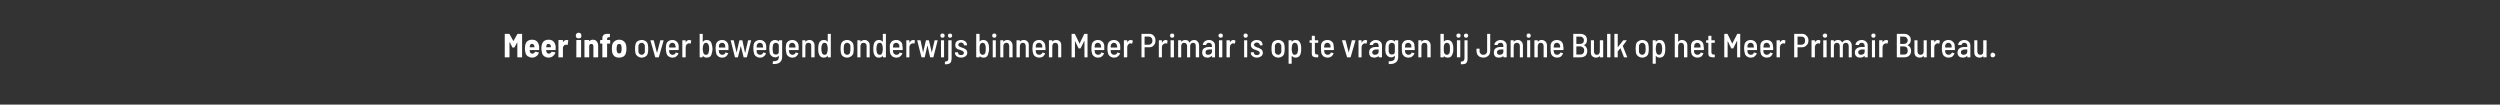 <?xml version="1.0" standalone="no"?><!DOCTYPE svg PUBLIC "-//W3C//DTD SVG 1.1//EN" "http://www.w3.org/Graphics/SVG/1.1/DTD/svg11.dtd"><svg xmlns="http://www.w3.org/2000/svg" version="1.1" width="894px" height="37.4px" viewBox="0 0 894 37.4"><rect x="0" y="0" width="894" height="37.4" fill="#333333" stroke="none"/>  <desc>Meer info over bewegend onderwijs binnen Meer Primair is op te vragen bij Janine Bulk op het Meer Primair Bureau.</desc>  <defs/>  <g id="Polygon152303">    <path d="M 180.6 20.5 C 180.6 20.5 180.6 20.5 180.5 20.5 C 180.5 20.4 180.5 20.4 180.5 20.4 C 180.5 20.4 180.5 12.2 180.5 12.2 C 180.5 12.2 180.5 12.2 180.5 12.1 C 180.6 12.1 180.6 12.1 180.6 12.1 C 180.6 12.1 182 12.1 182 12.1 C 182.1 12.1 182.2 12.1 182.2 12.2 C 182.2 12.2 183.6 14.7 183.6 14.7 C 183.6 14.7 183.6 14.7 183.6 14.7 C 183.6 14.7 185 12.2 185 12.2 C 185.1 12.1 185.1 12.1 185.2 12.1 C 185.2 12.1 186.6 12.1 186.6 12.1 C 186.6 12.1 186.6 12.1 186.7 12.1 C 186.7 12.2 186.7 12.2 186.7 12.2 C 186.7 12.2 186.7 20.4 186.7 20.4 C 186.7 20.4 186.7 20.4 186.7 20.5 C 186.6 20.5 186.6 20.5 186.6 20.5 C 186.6 20.5 185.2 20.5 185.2 20.5 C 185.1 20.5 185.1 20.5 185.1 20.5 C 185 20.4 185 20.4 185 20.4 C 185 20.4 185 15.2 185 15.2 C 185 15.1 185 15.1 185 15.1 C 185 15.1 185 15.1 185 15.1 C 185 15.1 184 16.9 184 16.9 C 183.9 17 183.9 17 183.8 17 C 183.8 17 183.4 17 183.4 17 C 183.3 17 183.2 17 183.2 16.9 C 183.2 16.9 182.3 15.1 182.3 15.1 C 182.2 15.1 182.2 15.1 182.2 15.1 C 182.2 15.1 182.2 15.1 182.2 15.2 C 182.2 15.2 182.2 20.4 182.2 20.4 C 182.2 20.4 182.2 20.4 182.1 20.5 C 182.1 20.5 182.1 20.5 182 20.5 C 182.04 20.5 180.6 20.5 180.6 20.5 C 180.6 20.5 180.63 20.5 180.6 20.5 Z M 190.4 19.2 C 190.6 19.2 190.8 19.1 190.9 19 C 191.1 18.9 191.2 18.8 191.3 18.6 C 191.3 18.5 191.4 18.5 191.5 18.5 C 191.5 18.5 192.6 18.7 192.6 18.7 C 192.7 18.8 192.7 18.8 192.7 18.9 C 192.5 19.4 192.3 19.8 191.8 20.1 C 191.4 20.4 190.9 20.6 190.3 20.6 C 189.7 20.6 189.2 20.4 188.7 20.1 C 188.3 19.8 188 19.4 187.9 18.8 C 187.8 18.4 187.7 17.9 187.7 17.3 C 187.7 16.9 187.8 16.6 187.8 16.3 C 187.9 15.7 188.1 15.2 188.5 14.8 C 189 14.4 189.5 14.2 190.3 14.2 C 191 14.2 191.6 14.4 192 14.8 C 192.4 15.2 192.7 15.8 192.8 16.6 C 192.8 17 192.8 17.4 192.8 17.8 C 192.8 17.9 192.8 17.9 192.7 17.9 C 192.7 17.9 189.5 17.9 189.5 17.9 C 189.4 17.9 189.4 18 189.4 18 C 189.4 18.2 189.4 18.3 189.5 18.4 C 189.5 18.7 189.6 18.8 189.8 19 C 189.9 19.1 190.2 19.2 190.4 19.2 C 190.4 19.2 190.4 19.2 190.4 19.2 Z M 190.3 15.7 C 189.8 15.7 189.6 15.9 189.5 16.4 C 189.5 16.5 189.4 16.6 189.4 16.8 C 189.4 16.9 189.4 16.9 189.5 16.9 C 189.5 16.9 191 16.9 191 16.9 C 191.1 16.9 191.1 16.9 191.1 16.8 C 191.1 16.7 191.1 16.6 191.1 16.4 C 191 16.2 190.9 16 190.8 15.9 C 190.7 15.8 190.5 15.7 190.3 15.7 C 190.3 15.7 190.3 15.7 190.3 15.7 Z M 196.3 19.2 C 196.5 19.2 196.7 19.1 196.8 19 C 197 18.9 197.1 18.8 197.2 18.6 C 197.2 18.5 197.3 18.5 197.3 18.5 C 197.3 18.5 198.5 18.7 198.5 18.7 C 198.6 18.8 198.6 18.8 198.6 18.9 C 198.4 19.4 198.1 19.8 197.7 20.1 C 197.3 20.4 196.8 20.6 196.2 20.6 C 195.6 20.6 195 20.4 194.6 20.1 C 194.2 19.8 193.9 19.4 193.8 18.8 C 193.7 18.4 193.6 17.9 193.6 17.3 C 193.6 16.9 193.6 16.6 193.7 16.3 C 193.8 15.7 194 15.2 194.4 14.8 C 194.9 14.4 195.4 14.2 196.2 14.2 C 196.9 14.2 197.5 14.4 197.9 14.8 C 198.3 15.2 198.6 15.8 198.7 16.6 C 198.7 17 198.7 17.4 198.7 17.8 C 198.7 17.9 198.7 17.9 198.6 17.9 C 198.6 17.9 195.4 17.9 195.4 17.9 C 195.3 17.9 195.3 18 195.3 18 C 195.3 18.2 195.3 18.3 195.4 18.4 C 195.4 18.7 195.5 18.8 195.7 19 C 195.8 19.1 196 19.2 196.3 19.2 C 196.3 19.2 196.3 19.2 196.3 19.2 Z M 196.1 15.7 C 195.7 15.7 195.5 15.9 195.4 16.4 C 195.4 16.5 195.3 16.6 195.3 16.8 C 195.3 16.9 195.3 16.9 195.4 16.9 C 195.4 16.9 196.9 16.9 196.9 16.9 C 197 16.9 197 16.9 197 16.8 C 197 16.7 197 16.6 197 16.4 C 196.9 16.2 196.8 16 196.7 15.9 C 196.6 15.8 196.4 15.7 196.1 15.7 C 196.1 15.7 196.1 15.7 196.1 15.7 Z M 202.6 14.3 C 202.8 14.3 203 14.3 203.2 14.4 C 203.2 14.4 203.2 14.5 203.2 14.6 C 203.2 14.6 203 16 203 16 C 203 16.1 202.9 16.1 202.8 16.1 C 202.7 16 202.6 16 202.5 16 C 202.4 16 202.3 16 202.2 16 C 201.9 16.1 201.7 16.2 201.6 16.4 C 201.4 16.6 201.3 16.8 201.3 17.1 C 201.3 17.1 201.3 20.4 201.3 20.4 C 201.3 20.4 201.3 20.4 201.3 20.5 C 201.3 20.5 201.2 20.5 201.2 20.5 C 201.2 20.5 199.8 20.5 199.8 20.5 C 199.8 20.5 199.7 20.5 199.7 20.5 C 199.7 20.4 199.7 20.4 199.7 20.4 C 199.7 20.4 199.7 14.5 199.7 14.5 C 199.7 14.4 199.7 14.4 199.7 14.4 C 199.7 14.3 199.8 14.3 199.8 14.3 C 199.8 14.3 201.2 14.3 201.2 14.3 C 201.2 14.3 201.3 14.3 201.3 14.4 C 201.3 14.4 201.3 14.4 201.3 14.5 C 201.3 14.5 201.3 14.9 201.3 14.9 C 201.3 15 201.3 15 201.4 15 C 201.4 15 201.4 15 201.4 15 C 201.7 14.5 202.1 14.3 202.6 14.3 C 202.6 14.3 202.6 14.3 202.6 14.3 Z M 206.9 13.7 C 206.6 13.7 206.4 13.7 206.2 13.5 C 206 13.3 205.9 13 205.9 12.7 C 205.9 12.4 206 12.2 206.2 12 C 206.4 11.8 206.6 11.7 206.9 11.7 C 207.2 11.7 207.5 11.8 207.7 12 C 207.8 12.2 207.9 12.4 207.9 12.7 C 207.9 13 207.9 13.3 207.7 13.5 C 207.5 13.7 207.2 13.7 206.9 13.7 C 206.9 13.7 206.9 13.7 206.9 13.7 Z M 206.2 20.5 C 206.2 20.5 206.2 20.5 206.1 20.5 C 206.1 20.4 206.1 20.4 206.1 20.4 C 206.1 20.4 206.1 14.5 206.1 14.5 C 206.1 14.4 206.1 14.4 206.1 14.4 C 206.2 14.3 206.2 14.3 206.2 14.3 C 206.2 14.3 207.6 14.3 207.6 14.3 C 207.7 14.3 207.7 14.3 207.7 14.4 C 207.8 14.4 207.8 14.4 207.8 14.5 C 207.8 14.5 207.8 20.4 207.8 20.4 C 207.8 20.4 207.8 20.4 207.7 20.5 C 207.7 20.5 207.7 20.5 207.6 20.5 C 207.63 20.5 206.2 20.5 206.2 20.5 C 206.2 20.5 206.23 20.5 206.2 20.5 Z M 212 14.2 C 212.6 14.2 213.1 14.4 213.4 14.8 C 213.7 15.2 213.9 15.7 213.9 16.4 C 213.9 16.4 213.9 20.4 213.9 20.4 C 213.9 20.4 213.9 20.4 213.8 20.5 C 213.8 20.5 213.8 20.5 213.7 20.5 C 213.7 20.5 212.3 20.5 212.3 20.5 C 212.3 20.5 212.3 20.5 212.2 20.5 C 212.2 20.4 212.2 20.4 212.2 20.4 C 212.2 20.4 212.2 16.6 212.2 16.6 C 212.2 16.3 212.1 16.1 212 15.9 C 211.9 15.8 211.7 15.7 211.4 15.7 C 211.2 15.7 211 15.8 210.9 15.9 C 210.7 16.1 210.7 16.3 210.7 16.6 C 210.7 16.6 210.7 20.4 210.7 20.4 C 210.7 20.4 210.6 20.4 210.6 20.5 C 210.6 20.5 210.6 20.5 210.5 20.5 C 210.5 20.5 209.1 20.5 209.1 20.5 C 209.1 20.5 209 20.5 209 20.5 C 209 20.4 209 20.4 209 20.4 C 209 20.4 209 14.5 209 14.5 C 209 14.4 209 14.4 209 14.4 C 209 14.3 209.1 14.3 209.1 14.3 C 209.1 14.3 210.5 14.3 210.5 14.3 C 210.6 14.3 210.6 14.3 210.6 14.4 C 210.6 14.4 210.7 14.4 210.7 14.5 C 210.7 14.5 210.7 14.8 210.7 14.8 C 210.7 14.8 210.7 14.8 210.7 14.8 C 210.7 14.9 210.7 14.8 210.7 14.8 C 211 14.4 211.5 14.2 212 14.2 C 212 14.2 212 14.2 212 14.2 Z M 218 14.3 C 218.1 14.3 218.1 14.3 218.1 14.4 C 218.2 14.4 218.2 14.4 218.2 14.5 C 218.2 14.5 218.2 15.5 218.2 15.5 C 218.2 15.5 218.2 15.6 218.1 15.6 C 218.1 15.6 218.1 15.6 218 15.6 C 218 15.6 217.1 15.6 217.1 15.6 C 217.1 15.6 217.1 15.7 217.1 15.7 C 217.1 15.7 217.1 20.4 217.1 20.4 C 217.1 20.4 217 20.4 217 20.5 C 217 20.5 217 20.5 216.9 20.5 C 216.9 20.5 215.5 20.5 215.5 20.5 C 215.5 20.5 215.4 20.5 215.4 20.5 C 215.4 20.4 215.4 20.4 215.4 20.4 C 215.4 20.4 215.4 15.7 215.4 15.7 C 215.4 15.7 215.3 15.6 215.3 15.6 C 215.3 15.6 214.8 15.6 214.8 15.6 C 214.7 15.6 214.7 15.6 214.7 15.6 C 214.6 15.6 214.6 15.5 214.6 15.5 C 214.6 15.5 214.6 14.5 214.6 14.5 C 214.6 14.4 214.6 14.4 214.7 14.4 C 214.7 14.3 214.7 14.3 214.8 14.3 C 214.8 14.3 215.3 14.3 215.3 14.3 C 215.3 14.3 215.4 14.3 215.4 14.3 C 215.4 14.3 215.4 14 215.4 14 C 215.4 13.5 215.4 13.1 215.6 12.8 C 215.8 12.5 216 12.3 216.4 12.2 C 216.7 12.1 217.1 12.1 217.7 12.1 C 217.7 12.1 217.9 12.1 217.9 12.1 C 218 12.1 218 12.1 218 12.1 C 218.1 12.2 218.1 12.2 218.1 12.2 C 218.1 12.2 218.1 13.2 218.1 13.2 C 218.1 13.2 218.1 13.3 218 13.3 C 218 13.3 218 13.3 217.9 13.3 C 217.9 13.3 217.7 13.3 217.7 13.3 C 217.5 13.3 217.3 13.4 217.2 13.5 C 217.1 13.6 217.1 13.8 217.1 14.1 C 217.1 14.1 217.1 14.3 217.1 14.3 C 217.1 14.3 217.1 14.3 217.1 14.3 C 217.12 14.34 218 14.3 218 14.3 C 218 14.3 218.03 14.34 218 14.3 Z M 221.4 20.6 C 220.7 20.6 220.1 20.4 219.7 20.1 C 219.3 19.7 219 19.2 218.9 18.6 C 218.9 18.2 218.8 17.8 218.8 17.4 C 218.8 16.9 218.9 16.5 218.9 16.2 C 219 15.6 219.3 15.1 219.7 14.8 C 220.2 14.4 220.7 14.2 221.4 14.2 C 222.1 14.2 222.7 14.4 223.1 14.8 C 223.5 15.1 223.8 15.6 223.9 16.2 C 224 16.6 224 17 224 17.4 C 224 17.8 224 18.2 223.9 18.6 C 223.8 19.2 223.6 19.7 223.1 20.1 C 222.7 20.4 222.1 20.6 221.4 20.6 C 221.4 20.6 221.4 20.6 221.4 20.6 Z M 221.4 19.1 C 221.6 19.1 221.8 19.1 222 18.9 C 222.1 18.8 222.2 18.6 222.2 18.4 C 222.3 18.1 222.3 17.8 222.3 17.4 C 222.3 17 222.3 16.7 222.2 16.5 C 222.2 16.2 222.1 16 222 15.9 C 221.8 15.8 221.6 15.7 221.4 15.7 C 221.2 15.7 221 15.8 220.9 15.9 C 220.7 16 220.6 16.2 220.6 16.5 C 220.5 16.8 220.5 17.1 220.5 17.4 C 220.5 17.7 220.5 18 220.6 18.4 C 220.6 18.6 220.7 18.8 220.9 18.9 C 221 19.1 221.2 19.1 221.4 19.1 C 221.4 19.1 221.4 19.1 221.4 19.1 Z M 229.5 20.6 C 228.9 20.6 228.4 20.4 228 20.1 C 227.6 19.8 227.3 19.4 227.2 18.8 C 227.1 18.3 227.1 17.9 227.1 17.4 C 227.1 16.9 227.1 16.5 227.2 16.1 C 227.3 15.5 227.5 15.1 227.9 14.8 C 228.3 14.5 228.9 14.3 229.5 14.3 C 230.1 14.3 230.6 14.5 231 14.8 C 231.4 15.1 231.6 15.5 231.7 16.1 C 231.8 16.6 231.8 17 231.8 17.4 C 231.8 17.9 231.8 18.3 231.7 18.8 C 231.6 19.4 231.4 19.8 231 20.1 C 230.6 20.4 230.1 20.6 229.5 20.6 C 229.5 20.6 229.5 20.6 229.5 20.6 Z M 229.5 19.6 C 229.8 19.6 230 19.5 230.2 19.3 C 230.4 19.1 230.5 18.9 230.6 18.6 C 230.6 18.3 230.6 17.9 230.6 17.4 C 230.6 17 230.6 16.7 230.6 16.3 C 230.5 16 230.4 15.8 230.2 15.6 C 230 15.4 229.8 15.3 229.5 15.3 C 229.2 15.3 228.9 15.4 228.7 15.6 C 228.5 15.8 228.4 16 228.3 16.3 C 228.3 16.7 228.3 17 228.3 17.4 C 228.3 17.9 228.3 18.2 228.3 18.6 C 228.4 18.9 228.5 19.1 228.7 19.3 C 228.9 19.5 229.2 19.6 229.5 19.6 C 229.5 19.6 229.5 19.6 229.5 19.6 Z M 234.4 20.5 C 234.4 20.5 234.3 20.5 234.3 20.4 C 234.32 20.41 232.6 14.5 232.6 14.5 C 232.6 14.5 232.58 14.49 232.6 14.5 C 232.6 14.4 232.6 14.4 232.7 14.4 C 232.7 14.4 233.7 14.4 233.7 14.4 C 233.8 14.4 233.8 14.4 233.8 14.5 C 233.8 14.5 234.9 18.8 234.9 18.8 C 234.9 18.8 235 18.8 235 18.8 C 235 18.8 235 18.8 235 18.8 C 235 18.8 236.1 14.5 236.1 14.5 C 236.1 14.4 236.1 14.4 236.2 14.4 C 236.2 14.4 237.2 14.4 237.2 14.4 C 237.3 14.4 237.3 14.4 237.3 14.4 C 237.3 14.5 237.3 14.5 237.3 14.5 C 237.3 14.5 235.6 20.4 235.6 20.4 C 235.6 20.5 235.5 20.5 235.5 20.5 C 235.48 20.5 234.4 20.5 234.4 20.5 C 234.4 20.5 234.45 20.5 234.4 20.5 Z M 240.5 19.6 C 240.8 19.6 241 19.5 241.2 19.4 C 241.4 19.3 241.6 19.1 241.6 18.8 C 241.7 18.8 241.7 18.7 241.8 18.8 C 241.8 18.8 242.5 19 242.5 19 C 242.6 19 242.6 19 242.6 19.1 C 242.5 19.6 242.2 19.9 241.8 20.2 C 241.5 20.5 241 20.6 240.4 20.6 C 239.9 20.6 239.4 20.4 239 20.1 C 238.6 19.8 238.4 19.4 238.3 18.9 C 238.2 18.5 238.1 18 238.1 17.4 C 238.1 16.9 238.2 16.5 238.2 16.1 C 238.3 15.6 238.5 15.1 238.9 14.8 C 239.3 14.5 239.8 14.3 240.4 14.3 C 241.1 14.3 241.6 14.5 242 14.9 C 242.4 15.2 242.6 15.7 242.7 16.4 C 242.7 16.8 242.7 17.2 242.7 17.8 C 242.7 17.8 242.7 17.9 242.6 17.9 C 242.6 17.9 239.3 17.9 239.3 17.9 C 239.3 17.9 239.3 17.9 239.3 17.9 C 239.3 18.2 239.3 18.5 239.3 18.6 C 239.4 18.9 239.5 19.1 239.7 19.3 C 239.9 19.5 240.2 19.6 240.5 19.6 C 240.5 19.6 240.5 19.6 240.5 19.6 Z M 240.4 15.3 C 240.1 15.3 239.9 15.4 239.7 15.6 C 239.5 15.7 239.4 16 239.3 16.3 C 239.3 16.5 239.3 16.7 239.3 16.9 C 239.3 16.9 239.3 17 239.3 17 C 239.3 17 241.5 17 241.5 17 C 241.6 17 241.6 16.9 241.6 16.9 C 241.6 16.6 241.6 16.4 241.5 16.3 C 241.5 16 241.4 15.8 241.2 15.6 C 241 15.4 240.7 15.3 240.4 15.3 C 240.4 15.3 240.4 15.3 240.4 15.3 Z M 246.5 14.3 C 246.7 14.3 246.9 14.4 247.1 14.5 C 247.2 14.5 247.2 14.6 247.2 14.6 C 247.2 14.6 247 15.5 247 15.5 C 247 15.6 246.9 15.6 246.8 15.6 C 246.7 15.6 246.6 15.5 246.4 15.5 C 246.3 15.5 246.3 15.5 246.2 15.5 C 245.9 15.6 245.7 15.7 245.5 16 C 245.3 16.2 245.2 16.5 245.2 16.9 C 245.2 16.9 245.2 20.4 245.2 20.4 C 245.2 20.5 245.1 20.5 245 20.5 C 245 20.5 244.1 20.5 244.1 20.5 C 244 20.5 244 20.5 244 20.4 C 244 20.4 244 14.5 244 14.5 C 244 14.4 244 14.4 244.1 14.4 C 244.1 14.4 245 14.4 245 14.4 C 245.1 14.4 245.2 14.4 245.2 14.5 C 245.2 14.5 245.2 15.2 245.2 15.2 C 245.2 15.2 245.2 15.2 245.2 15.2 C 245.2 15.2 245.2 15.2 245.2 15.2 C 245.5 14.6 245.9 14.3 246.5 14.3 C 246.5 14.3 246.5 14.3 246.5 14.3 Z M 254.6 16.1 C 254.7 16.5 254.8 17 254.8 17.5 C 254.8 18 254.7 18.4 254.6 18.8 C 254.5 19.4 254.3 19.9 254 20.2 C 253.6 20.5 253.2 20.6 252.7 20.6 C 252.1 20.6 251.7 20.4 251.4 20 C 251.4 19.9 251.4 19.9 251.4 20 C 251.3 20 251.3 20 251.3 20 C 251.3 20 251.3 20.4 251.3 20.4 C 251.3 20.5 251.3 20.5 251.2 20.5 C 251.2 20.5 250.3 20.5 250.3 20.5 C 250.2 20.5 250.2 20.5 250.2 20.4 C 250.2 20.4 250.2 12.2 250.2 12.2 C 250.2 12.1 250.2 12.1 250.3 12.1 C 250.3 12.1 251.2 12.1 251.2 12.1 C 251.3 12.1 251.3 12.1 251.3 12.2 C 251.3 12.2 251.3 14.9 251.3 14.9 C 251.3 14.9 251.3 14.9 251.4 14.9 C 251.4 14.9 251.4 14.9 251.4 14.9 C 251.7 14.5 252.1 14.3 252.7 14.3 C 253.8 14.3 254.4 14.9 254.6 16.1 C 254.6 16.1 254.6 16.1 254.6 16.1 Z M 253.4 18.8 C 253.5 18.4 253.6 18 253.6 17.4 C 253.6 16.9 253.5 16.4 253.4 16.1 C 253.3 15.8 253.2 15.6 253 15.5 C 252.9 15.4 252.7 15.3 252.4 15.3 C 252 15.3 251.7 15.6 251.5 16.1 C 251.4 16.4 251.3 16.9 251.3 17.4 C 251.3 18 251.4 18.5 251.5 18.8 C 251.6 19.3 252 19.6 252.4 19.6 C 253 19.6 253.3 19.3 253.4 18.8 C 253.4 18.8 253.4 18.8 253.4 18.8 Z M 258.3 19.6 C 258.6 19.6 258.8 19.5 259 19.4 C 259.2 19.3 259.3 19.1 259.4 18.8 C 259.4 18.8 259.5 18.7 259.6 18.8 C 259.6 18.8 260.3 19 260.3 19 C 260.4 19 260.4 19 260.4 19.1 C 260.2 19.6 260 19.9 259.6 20.2 C 259.2 20.5 258.8 20.6 258.2 20.6 C 257.6 20.6 257.1 20.4 256.8 20.1 C 256.4 19.8 256.1 19.4 256.1 18.9 C 256 18.5 255.9 18 255.9 17.4 C 255.9 16.9 255.9 16.5 256 16.1 C 256 15.6 256.3 15.1 256.7 14.8 C 257.1 14.5 257.6 14.3 258.2 14.3 C 258.9 14.3 259.4 14.5 259.8 14.9 C 260.2 15.2 260.4 15.7 260.5 16.4 C 260.5 16.8 260.5 17.2 260.5 17.8 C 260.5 17.8 260.5 17.9 260.4 17.9 C 260.4 17.9 257.1 17.9 257.1 17.9 C 257.1 17.9 257 17.9 257 17.9 C 257.1 18.2 257.1 18.5 257.1 18.6 C 257.1 18.9 257.3 19.1 257.5 19.3 C 257.7 19.5 258 19.6 258.3 19.6 C 258.3 19.6 258.3 19.6 258.3 19.6 Z M 258.2 15.3 C 257.9 15.3 257.6 15.4 257.5 15.6 C 257.3 15.7 257.1 16 257.1 16.3 C 257.1 16.5 257.1 16.7 257.1 16.9 C 257.1 16.9 257.1 17 257.1 17 C 257.1 17 259.3 17 259.3 17 C 259.3 17 259.4 16.9 259.4 16.9 C 259.3 16.6 259.3 16.4 259.3 16.3 C 259.3 16 259.2 15.8 259 15.6 C 258.8 15.4 258.5 15.3 258.2 15.3 C 258.2 15.3 258.2 15.3 258.2 15.3 Z M 262.9 20.5 C 262.8 20.5 262.8 20.5 262.8 20.4 C 262.79 20.4 261.3 14.5 261.3 14.5 C 261.3 14.5 261.27 14.48 261.3 14.5 C 261.3 14.4 261.3 14.4 261.4 14.4 C 261.4 14.4 262.3 14.4 262.3 14.4 C 262.4 14.4 262.4 14.4 262.4 14.5 C 262.4 14.5 263.4 18.8 263.4 18.8 C 263.4 18.9 263.4 18.9 263.4 18.9 C 263.4 18.9 263.4 18.9 263.4 18.8 C 263.4 18.8 264.4 14.5 264.4 14.5 C 264.4 14.4 264.4 14.4 264.5 14.4 C 264.5 14.4 265.3 14.4 265.3 14.4 C 265.4 14.4 265.4 14.4 265.5 14.5 C 265.5 14.5 266.4 18.8 266.4 18.8 C 266.5 18.9 266.5 18.9 266.5 18.9 C 266.5 18.9 266.5 18.9 266.5 18.8 C 266.5 18.8 267.5 14.5 267.5 14.5 C 267.5 14.4 267.5 14.4 267.6 14.4 C 267.6 14.4 268.5 14.4 268.5 14.4 C 268.5 14.4 268.6 14.4 268.6 14.4 C 268.6 14.5 268.6 14.5 268.6 14.5 C 268.6 14.5 267.1 20.4 267.1 20.4 C 267.1 20.5 267 20.5 266.9 20.5 C 266.9 20.5 266 20.5 266 20.5 C 266 20.5 265.9 20.5 265.9 20.4 C 265.9 20.4 264.9 16.4 264.9 16.4 C 264.9 16.4 264.9 16.4 264.9 16.4 C 264.9 16.4 264.9 16.4 264.9 16.4 C 264.9 16.4 263.9 20.4 263.9 20.4 C 263.9 20.5 263.9 20.5 263.8 20.5 C 263.82 20.5 262.9 20.5 262.9 20.5 C 262.9 20.5 262.92 20.5 262.9 20.5 Z M 271.8 19.6 C 272.1 19.6 272.3 19.5 272.5 19.4 C 272.7 19.3 272.8 19.1 272.9 18.8 C 273 18.8 273 18.7 273.1 18.8 C 273.1 18.8 273.8 19 273.8 19 C 273.9 19 273.9 19 273.9 19.1 C 273.8 19.6 273.5 19.9 273.1 20.2 C 272.8 20.5 272.3 20.6 271.7 20.6 C 271.1 20.6 270.7 20.4 270.3 20.1 C 269.9 19.8 269.7 19.4 269.6 18.9 C 269.5 18.5 269.4 18 269.4 17.4 C 269.4 16.9 269.4 16.5 269.5 16.1 C 269.5 15.6 269.8 15.1 270.2 14.8 C 270.6 14.5 271.1 14.3 271.7 14.3 C 272.4 14.3 272.9 14.5 273.3 14.9 C 273.7 15.2 273.9 15.7 274 16.4 C 274 16.8 274 17.2 274 17.8 C 274 17.8 274 17.9 273.9 17.9 C 273.9 17.9 270.6 17.9 270.6 17.9 C 270.6 17.9 270.6 17.9 270.6 17.9 C 270.6 18.2 270.6 18.5 270.6 18.6 C 270.6 18.9 270.8 19.1 271 19.3 C 271.2 19.5 271.5 19.6 271.8 19.6 C 271.8 19.6 271.8 19.6 271.8 19.6 Z M 271.7 15.3 C 271.4 15.3 271.2 15.4 271 15.6 C 270.8 15.7 270.7 16 270.6 16.3 C 270.6 16.5 270.6 16.7 270.6 16.9 C 270.6 16.9 270.6 17 270.6 17 C 270.6 17 272.8 17 272.8 17 C 272.9 17 272.9 16.9 272.9 16.9 C 272.9 16.6 272.8 16.4 272.8 16.3 C 272.8 16 272.7 15.8 272.5 15.6 C 272.3 15.4 272 15.3 271.7 15.3 C 271.7 15.3 271.7 15.3 271.7 15.3 Z M 278.5 14.5 C 278.5 14.4 278.6 14.4 278.7 14.4 C 278.7 14.4 279.6 14.4 279.6 14.4 C 279.7 14.4 279.7 14.4 279.7 14.5 C 279.7 14.5 279.7 20.3 279.7 20.3 C 279.7 22 278.7 22.9 276.8 22.9 C 276.7 22.9 276.5 22.9 276.5 22.9 C 276.4 22.9 276.3 22.9 276.3 22.8 C 276.3 22.8 276.4 22 276.4 22 C 276.4 21.9 276.4 21.9 276.4 21.9 C 276.4 21.9 276.5 21.9 276.5 21.9 C 277.2 21.9 277.8 21.8 278.1 21.5 C 278.4 21.3 278.5 20.8 278.5 20.2 C 278.5 20.2 278.5 20 278.5 20 C 278.5 19.9 278.5 19.9 278.5 19.9 C 278.5 19.9 278.5 19.9 278.5 19.9 C 278.2 20.3 277.7 20.5 277.2 20.5 C 276.7 20.5 276.2 20.3 275.9 20 C 275.5 19.7 275.3 19.3 275.2 18.8 C 275.2 18.5 275.1 18.1 275.1 17.4 C 275.1 16.8 275.2 16.3 275.2 16.1 C 275.3 15.5 275.5 15.1 275.8 14.8 C 276.2 14.5 276.6 14.3 277.1 14.3 C 277.7 14.3 278.2 14.5 278.5 14.9 C 278.5 14.9 278.5 14.9 278.5 14.9 C 278.5 14.9 278.5 14.9 278.5 14.8 C 278.55 14.84 278.5 14.5 278.5 14.5 C 278.5 14.5 278.55 14.52 278.5 14.5 Z M 278.5 18.5 C 278.5 18.1 278.5 17.8 278.5 17.4 C 278.5 17 278.5 16.6 278.5 16.3 C 278.5 16 278.4 15.8 278.2 15.6 C 278 15.4 277.7 15.3 277.4 15.3 C 277.2 15.3 276.9 15.4 276.7 15.6 C 276.5 15.8 276.4 16 276.4 16.3 C 276.3 16.6 276.3 17 276.3 17.4 C 276.3 17.8 276.3 18.2 276.4 18.5 C 276.4 18.8 276.5 19.1 276.7 19.3 C 276.9 19.4 277.2 19.5 277.5 19.5 C 277.8 19.5 278 19.4 278.2 19.3 C 278.4 19.1 278.5 18.8 278.5 18.5 C 278.5 18.5 278.5 18.5 278.5 18.5 Z M 283.4 19.6 C 283.6 19.6 283.9 19.5 284.1 19.4 C 284.3 19.3 284.4 19.1 284.5 18.8 C 284.5 18.8 284.6 18.7 284.7 18.8 C 284.7 18.8 285.4 19 285.4 19 C 285.5 19 285.5 19 285.5 19.1 C 285.3 19.6 285.1 19.9 284.7 20.2 C 284.3 20.5 283.9 20.6 283.3 20.6 C 282.7 20.6 282.2 20.4 281.9 20.1 C 281.5 19.8 281.2 19.4 281.2 18.9 C 281.1 18.5 281 18 281 17.4 C 281 16.9 281 16.5 281.1 16.1 C 281.1 15.6 281.4 15.1 281.8 14.8 C 282.2 14.5 282.7 14.3 283.3 14.3 C 284 14.3 284.5 14.5 284.9 14.9 C 285.3 15.2 285.5 15.7 285.6 16.4 C 285.6 16.8 285.6 17.2 285.6 17.8 C 285.6 17.8 285.6 17.9 285.5 17.9 C 285.5 17.9 282.2 17.9 282.2 17.9 C 282.2 17.9 282.1 17.9 282.1 17.9 C 282.2 18.2 282.2 18.5 282.2 18.6 C 282.2 18.9 282.4 19.1 282.6 19.3 C 282.8 19.5 283.1 19.6 283.4 19.6 C 283.4 19.6 283.4 19.6 283.4 19.6 Z M 283.3 15.3 C 283 15.3 282.7 15.4 282.5 15.6 C 282.4 15.7 282.2 16 282.2 16.3 C 282.2 16.5 282.2 16.7 282.2 16.9 C 282.2 16.9 282.2 17 282.2 17 C 282.2 17 284.4 17 284.4 17 C 284.4 17 284.5 16.9 284.5 16.9 C 284.4 16.6 284.4 16.4 284.4 16.3 C 284.4 16 284.2 15.8 284 15.6 C 283.8 15.4 283.6 15.3 283.3 15.3 C 283.3 15.3 283.3 15.3 283.3 15.3 Z M 289.5 14.3 C 290 14.3 290.5 14.5 290.8 14.9 C 291.1 15.2 291.3 15.7 291.3 16.3 C 291.3 16.3 291.3 20.4 291.3 20.4 C 291.3 20.5 291.3 20.5 291.2 20.5 C 291.2 20.5 290.3 20.5 290.3 20.5 C 290.2 20.5 290.1 20.5 290.1 20.4 C 290.1 20.4 290.1 16.5 290.1 16.5 C 290.1 16.1 290.1 15.8 289.9 15.6 C 289.7 15.4 289.4 15.3 289.1 15.3 C 288.8 15.3 288.5 15.4 288.3 15.6 C 288.1 15.9 288 16.2 288 16.5 C 288 16.5 288 20.4 288 20.4 C 288 20.5 288 20.5 287.9 20.5 C 287.9 20.5 287 20.5 287 20.5 C 286.9 20.5 286.9 20.5 286.9 20.4 C 286.9 20.4 286.9 14.5 286.9 14.5 C 286.9 14.4 286.9 14.4 287 14.4 C 287 14.4 287.9 14.4 287.9 14.4 C 288 14.4 288 14.4 288 14.5 C 288 14.5 288 14.9 288 14.9 C 288 14.9 288 14.9 288 14.9 C 288.1 14.9 288.1 14.9 288.1 14.9 C 288.4 14.5 288.9 14.3 289.5 14.3 C 289.5 14.3 289.5 14.3 289.5 14.3 Z M 296 12.2 C 296 12.1 296 12.1 296.1 12.1 C 296.1 12.1 297 12.1 297 12.1 C 297.1 12.1 297.1 12.1 297.1 12.2 C 297.1 12.2 297.1 20.4 297.1 20.4 C 297.1 20.5 297.1 20.5 297 20.5 C 297 20.5 296.1 20.5 296.1 20.5 C 296 20.5 296 20.5 296 20.4 C 296 20.4 296 20 296 20 C 296 20 296 20 296 20 C 295.9 19.9 295.9 19.9 295.9 20 C 295.6 20.4 295.2 20.6 294.6 20.6 C 294.1 20.6 293.7 20.5 293.4 20.2 C 293.1 19.9 292.8 19.4 292.7 18.8 C 292.6 18.4 292.6 18 292.6 17.5 C 292.6 17 292.6 16.5 292.7 16.1 C 292.9 14.9 293.6 14.3 294.6 14.3 C 295.2 14.3 295.6 14.5 295.9 14.9 C 295.9 14.9 295.9 14.9 296 14.9 C 296 14.9 296 14.9 296 14.9 C 295.98 14.9 296 12.2 296 12.2 C 296 12.2 295.98 12.22 296 12.2 Z M 295.8 18.8 C 295.9 18.5 296 18 296 17.4 C 296 16.9 295.9 16.4 295.8 16.1 C 295.7 15.6 295.3 15.3 294.9 15.3 C 294.6 15.3 294.4 15.4 294.3 15.5 C 294.1 15.6 294 15.8 293.9 16.1 C 293.8 16.4 293.7 16.9 293.7 17.4 C 293.7 18 293.8 18.4 293.9 18.8 C 294 19.3 294.4 19.6 294.9 19.6 C 295.4 19.6 295.7 19.3 295.8 18.8 C 295.8 18.8 295.8 18.8 295.8 18.8 Z M 302.9 20.6 C 302.3 20.6 301.8 20.4 301.4 20.1 C 301 19.8 300.8 19.4 300.7 18.8 C 300.6 18.3 300.6 17.9 300.6 17.4 C 300.6 16.9 300.6 16.5 300.7 16.1 C 300.8 15.5 301 15.1 301.4 14.8 C 301.8 14.5 302.3 14.3 302.9 14.3 C 303.5 14.3 304 14.5 304.4 14.8 C 304.8 15.1 305.1 15.5 305.2 16.1 C 305.2 16.6 305.3 17 305.3 17.4 C 305.3 17.9 305.2 18.3 305.2 18.8 C 305.1 19.4 304.8 19.8 304.4 20.1 C 304 20.4 303.5 20.6 302.9 20.6 C 302.9 20.6 302.9 20.6 302.9 20.6 Z M 302.9 19.6 C 303.2 19.6 303.5 19.5 303.7 19.3 C 303.9 19.1 304 18.9 304 18.6 C 304.1 18.3 304.1 17.9 304.1 17.4 C 304.1 17 304.1 16.7 304.1 16.3 C 304 16 303.9 15.8 303.7 15.6 C 303.5 15.4 303.2 15.3 302.9 15.3 C 302.6 15.3 302.4 15.4 302.2 15.6 C 302 15.8 301.8 16 301.8 16.3 C 301.8 16.7 301.7 17 301.7 17.4 C 301.7 17.9 301.8 18.2 301.8 18.6 C 301.8 18.9 302 19.1 302.2 19.3 C 302.4 19.5 302.6 19.6 302.9 19.6 C 302.9 19.6 302.9 19.6 302.9 19.6 Z M 309.2 14.3 C 309.7 14.3 310.2 14.5 310.5 14.9 C 310.9 15.2 311 15.7 311 16.3 C 311 16.3 311 20.4 311 20.4 C 311 20.5 311 20.5 310.9 20.5 C 310.9 20.5 310 20.5 310 20.5 C 309.9 20.5 309.9 20.5 309.9 20.4 C 309.9 20.4 309.9 16.5 309.9 16.5 C 309.9 16.1 309.8 15.8 309.6 15.6 C 309.4 15.4 309.1 15.3 308.8 15.3 C 308.5 15.3 308.2 15.4 308 15.6 C 307.8 15.9 307.7 16.2 307.7 16.5 C 307.7 16.5 307.7 20.4 307.7 20.4 C 307.7 20.5 307.7 20.5 307.6 20.5 C 307.6 20.5 306.7 20.5 306.7 20.5 C 306.6 20.5 306.6 20.5 306.6 20.4 C 306.6 20.4 306.6 14.5 306.6 14.5 C 306.6 14.4 306.6 14.4 306.7 14.4 C 306.7 14.4 307.6 14.4 307.6 14.4 C 307.7 14.4 307.7 14.4 307.7 14.5 C 307.7 14.5 307.7 14.9 307.7 14.9 C 307.7 14.9 307.7 14.9 307.8 14.9 C 307.8 14.9 307.8 14.9 307.8 14.9 C 308.1 14.5 308.6 14.3 309.2 14.3 C 309.2 14.3 309.2 14.3 309.2 14.3 Z M 315.7 12.2 C 315.7 12.1 315.7 12.1 315.8 12.1 C 315.8 12.1 316.7 12.1 316.7 12.1 C 316.8 12.1 316.8 12.1 316.8 12.2 C 316.8 12.2 316.8 20.4 316.8 20.4 C 316.8 20.5 316.8 20.5 316.7 20.5 C 316.7 20.5 315.8 20.5 315.8 20.5 C 315.7 20.5 315.7 20.5 315.7 20.4 C 315.7 20.4 315.7 20 315.7 20 C 315.7 20 315.7 20 315.7 20 C 315.6 19.9 315.6 19.9 315.6 20 C 315.3 20.4 314.9 20.6 314.3 20.6 C 313.8 20.6 313.4 20.5 313.1 20.2 C 312.8 19.9 312.5 19.4 312.4 18.8 C 312.3 18.4 312.3 18 312.3 17.5 C 312.3 17 312.3 16.5 312.4 16.1 C 312.6 14.9 313.3 14.3 314.3 14.3 C 314.9 14.3 315.3 14.5 315.6 14.9 C 315.6 14.9 315.6 14.9 315.7 14.9 C 315.7 14.9 315.7 14.9 315.7 14.9 C 315.69 14.9 315.7 12.2 315.7 12.2 C 315.7 12.2 315.69 12.22 315.7 12.2 Z M 315.5 18.8 C 315.6 18.5 315.7 18 315.7 17.4 C 315.7 16.9 315.6 16.4 315.5 16.1 C 315.4 15.6 315.1 15.3 314.6 15.3 C 314.4 15.3 314.2 15.4 314 15.5 C 313.8 15.6 313.7 15.8 313.6 16.1 C 313.5 16.4 313.4 16.9 313.4 17.4 C 313.4 18 313.5 18.4 313.6 18.8 C 313.7 19.3 314.1 19.6 314.6 19.6 C 315.1 19.6 315.4 19.3 315.5 18.8 C 315.5 18.8 315.5 18.8 315.5 18.8 Z M 320.6 19.6 C 320.8 19.6 321.1 19.5 321.3 19.4 C 321.5 19.3 321.6 19.1 321.7 18.8 C 321.7 18.8 321.8 18.7 321.8 18.8 C 321.8 18.8 322.6 19 322.6 19 C 322.7 19 322.7 19 322.7 19.1 C 322.5 19.6 322.3 19.9 321.9 20.2 C 321.5 20.5 321.1 20.6 320.5 20.6 C 319.9 20.6 319.4 20.4 319 20.1 C 318.7 19.8 318.4 19.4 318.3 18.9 C 318.2 18.5 318.2 18 318.2 17.4 C 318.2 16.9 318.2 16.5 318.2 16.1 C 318.3 15.6 318.6 15.1 318.9 14.8 C 319.3 14.5 319.8 14.3 320.5 14.3 C 321.2 14.3 321.7 14.5 322.1 14.9 C 322.5 15.2 322.7 15.7 322.7 16.4 C 322.8 16.8 322.8 17.2 322.8 17.8 C 322.8 17.8 322.8 17.9 322.7 17.9 C 322.7 17.9 319.4 17.9 319.4 17.9 C 319.3 17.9 319.3 17.9 319.3 17.9 C 319.3 18.2 319.4 18.5 319.4 18.6 C 319.4 18.9 319.5 19.1 319.8 19.3 C 320 19.5 320.2 19.6 320.6 19.6 C 320.6 19.6 320.6 19.6 320.6 19.6 Z M 320.5 15.3 C 320.2 15.3 319.9 15.4 319.7 15.6 C 319.5 15.7 319.4 16 319.4 16.3 C 319.4 16.5 319.3 16.7 319.3 16.9 C 319.3 16.9 319.4 17 319.4 17 C 319.4 17 321.6 17 321.6 17 C 321.6 17 321.6 16.9 321.6 16.9 C 321.6 16.6 321.6 16.4 321.6 16.3 C 321.6 16 321.4 15.8 321.2 15.6 C 321 15.4 320.8 15.3 320.5 15.3 C 320.5 15.3 320.5 15.3 320.5 15.3 Z M 326.6 14.3 C 326.8 14.3 327 14.4 327.2 14.5 C 327.2 14.5 327.2 14.6 327.2 14.6 C 327.2 14.6 327 15.5 327 15.5 C 327 15.6 327 15.6 326.9 15.6 C 326.8 15.6 326.7 15.5 326.5 15.5 C 326.4 15.5 326.3 15.5 326.3 15.5 C 326 15.6 325.7 15.7 325.5 16 C 325.3 16.2 325.2 16.5 325.2 16.9 C 325.2 16.9 325.2 20.4 325.2 20.4 C 325.2 20.5 325.2 20.5 325.1 20.5 C 325.1 20.5 324.2 20.5 324.2 20.5 C 324.1 20.5 324.1 20.5 324.1 20.4 C 324.1 20.4 324.1 14.5 324.1 14.5 C 324.1 14.4 324.1 14.4 324.2 14.4 C 324.2 14.4 325.1 14.4 325.1 14.4 C 325.2 14.4 325.2 14.4 325.2 14.5 C 325.2 14.5 325.2 15.2 325.2 15.2 C 325.2 15.2 325.2 15.2 325.2 15.2 C 325.2 15.2 325.3 15.2 325.3 15.2 C 325.6 14.6 326 14.3 326.6 14.3 C 326.6 14.3 326.6 14.3 326.6 14.3 Z M 329.7 20.5 C 329.6 20.5 329.5 20.5 329.5 20.4 C 329.52 20.4 328 14.5 328 14.5 C 328 14.5 328.01 14.48 328 14.5 C 328 14.4 328 14.4 328.1 14.4 C 328.1 14.4 329 14.4 329 14.4 C 329.1 14.4 329.2 14.4 329.2 14.5 C 329.2 14.5 330.1 18.8 330.1 18.8 C 330.1 18.9 330.1 18.9 330.1 18.9 C 330.1 18.9 330.1 18.9 330.1 18.8 C 330.1 18.8 331.1 14.5 331.1 14.5 C 331.1 14.4 331.2 14.4 331.3 14.4 C 331.3 14.4 332.1 14.4 332.1 14.4 C 332.1 14.4 332.2 14.4 332.2 14.5 C 332.2 14.5 333.2 18.8 333.2 18.8 C 333.2 18.9 333.2 18.9 333.2 18.9 C 333.2 18.9 333.2 18.9 333.2 18.8 C 333.2 18.8 334.2 14.5 334.2 14.5 C 334.2 14.4 334.3 14.4 334.3 14.4 C 334.3 14.4 335.2 14.4 335.2 14.4 C 335.3 14.4 335.3 14.4 335.3 14.4 C 335.3 14.5 335.3 14.5 335.3 14.5 C 335.3 14.5 333.8 20.4 333.8 20.4 C 333.8 20.5 333.8 20.5 333.7 20.5 C 333.7 20.5 332.8 20.5 332.8 20.5 C 332.7 20.5 332.7 20.5 332.6 20.4 C 332.6 20.4 331.7 16.4 331.7 16.4 C 331.7 16.4 331.7 16.4 331.6 16.4 C 331.6 16.4 331.6 16.4 331.6 16.4 C 331.6 16.4 330.7 20.4 330.7 20.4 C 330.7 20.5 330.6 20.5 330.6 20.5 C 330.56 20.5 329.7 20.5 329.7 20.5 C 329.7 20.5 329.66 20.5 329.7 20.5 Z M 337 13.5 C 336.8 13.5 336.6 13.4 336.5 13.3 C 336.3 13.1 336.3 13 336.3 12.7 C 336.3 12.5 336.3 12.3 336.5 12.2 C 336.6 12 336.8 12 337 12 C 337.3 12 337.4 12 337.6 12.2 C 337.7 12.3 337.8 12.5 337.8 12.7 C 337.8 13 337.7 13.1 337.6 13.3 C 337.4 13.4 337.3 13.5 337 13.5 C 337 13.5 337 13.5 337 13.5 Z M 336.6 20.5 C 336.5 20.5 336.5 20.5 336.5 20.4 C 336.5 20.4 336.5 14.5 336.5 14.5 C 336.5 14.4 336.5 14.4 336.6 14.4 C 336.6 14.4 337.5 14.4 337.5 14.4 C 337.6 14.4 337.6 14.4 337.6 14.5 C 337.6 14.5 337.6 20.4 337.6 20.4 C 337.6 20.5 337.6 20.5 337.5 20.5 C 337.49 20.5 336.6 20.5 336.6 20.5 C 336.6 20.5 336.58 20.5 336.6 20.5 Z M 339.7 13.5 C 339.5 13.5 339.3 13.4 339.2 13.3 C 339 13.1 339 13 339 12.7 C 339 12.5 339 12.3 339.2 12.2 C 339.3 12.1 339.5 12 339.7 12 C 339.9 12 340.1 12.1 340.3 12.2 C 340.4 12.3 340.5 12.5 340.5 12.7 C 340.5 13 340.4 13.1 340.3 13.3 C 340.1 13.4 339.9 13.5 339.7 13.5 C 339.7 13.5 339.7 13.5 339.7 13.5 Z M 338 23 C 337.9 23 337.9 22.9 337.9 22.9 C 337.9 22.9 337.9 22.1 337.9 22.1 C 337.9 22 338 22 338.1 22 C 338.4 22 338.7 21.9 338.9 21.7 C 339.1 21.5 339.1 21.2 339.1 20.9 C 339.1 20.9 339.1 14.5 339.1 14.5 C 339.1 14.4 339.2 14.4 339.3 14.4 C 339.3 14.4 340.2 14.4 340.2 14.4 C 340.3 14.4 340.3 14.4 340.3 14.5 C 340.3 14.5 340.3 20.8 340.3 20.8 C 340.3 21.3 340.2 21.7 340.1 22.1 C 340 22.4 339.7 22.6 339.4 22.8 C 339.1 22.9 338.6 23 338 23 C 338 23 338 23 338 23 Z M 343.7 20.6 C 343 20.6 342.5 20.4 342.1 20.1 C 341.7 19.8 341.5 19.4 341.5 18.9 C 341.5 18.9 341.5 18.8 341.5 18.8 C 341.5 18.7 341.6 18.7 341.6 18.7 C 341.6 18.7 342.5 18.7 342.5 18.7 C 342.6 18.7 342.6 18.7 342.6 18.8 C 342.6 18.8 342.6 18.9 342.6 18.9 C 342.6 19.1 342.7 19.3 342.9 19.5 C 343.1 19.6 343.4 19.7 343.7 19.7 C 344 19.7 344.3 19.6 344.4 19.5 C 344.6 19.3 344.7 19.1 344.7 18.9 C 344.7 18.7 344.7 18.6 344.5 18.5 C 344.4 18.4 344.3 18.3 344.2 18.2 C 344 18.1 343.8 18.1 343.5 17.9 C 343.1 17.8 342.8 17.7 342.5 17.6 C 342.2 17.4 342 17.3 341.8 17 C 341.7 16.8 341.6 16.5 341.6 16.1 C 341.6 15.5 341.8 15.1 342.1 14.8 C 342.5 14.5 343 14.3 343.7 14.3 C 344.3 14.3 344.8 14.5 345.2 14.8 C 345.6 15.1 345.8 15.6 345.8 16.1 C 345.8 16.1 345.8 16.1 345.8 16.1 C 345.8 16.2 345.8 16.2 345.7 16.2 C 345.7 16.2 344.8 16.2 344.8 16.2 C 344.8 16.2 344.7 16.2 344.7 16.1 C 344.7 16.1 344.7 16.1 344.7 16.1 C 344.7 15.8 344.6 15.6 344.4 15.5 C 344.2 15.3 344 15.2 343.7 15.2 C 343.4 15.2 343.1 15.3 342.9 15.5 C 342.8 15.6 342.7 15.8 342.7 16 C 342.7 16.2 342.7 16.3 342.8 16.4 C 342.9 16.5 343.1 16.6 343.2 16.7 C 343.4 16.8 343.6 16.9 343.9 17 C 344.3 17.1 344.6 17.2 344.9 17.4 C 345.2 17.5 345.4 17.7 345.6 17.9 C 345.8 18.2 345.9 18.5 345.9 18.8 C 345.9 19.4 345.7 19.8 345.3 20.1 C 344.9 20.4 344.4 20.6 343.7 20.6 C 343.7 20.6 343.7 20.6 343.7 20.6 Z M 353.6 16.1 C 353.6 16.5 353.7 17 353.7 17.5 C 353.7 18 353.6 18.4 353.5 18.8 C 353.4 19.4 353.2 19.9 352.9 20.2 C 352.6 20.5 352.2 20.6 351.7 20.6 C 351.1 20.6 350.6 20.4 350.3 20 C 350.3 19.9 350.3 19.9 350.3 20 C 350.3 20 350.3 20 350.3 20 C 350.3 20 350.3 20.4 350.3 20.4 C 350.3 20.5 350.2 20.5 350.1 20.5 C 350.1 20.5 349.2 20.5 349.2 20.5 C 349.2 20.5 349.1 20.5 349.1 20.4 C 349.1 20.4 349.1 12.2 349.1 12.2 C 349.1 12.1 349.2 12.1 349.2 12.1 C 349.2 12.1 350.1 12.1 350.1 12.1 C 350.2 12.1 350.3 12.1 350.3 12.2 C 350.3 12.2 350.3 14.9 350.3 14.9 C 350.3 14.9 350.3 14.9 350.3 14.9 C 350.3 14.9 350.3 14.9 350.3 14.9 C 350.6 14.5 351 14.3 351.6 14.3 C 352.7 14.3 353.3 14.9 353.6 16.1 C 353.6 16.1 353.6 16.1 353.6 16.1 Z M 352.4 18.8 C 352.5 18.4 352.5 18 352.5 17.4 C 352.5 16.9 352.5 16.4 352.3 16.1 C 352.3 15.8 352.1 15.6 352 15.5 C 351.8 15.4 351.6 15.3 351.4 15.3 C 350.9 15.3 350.6 15.6 350.4 16.1 C 350.3 16.4 350.3 16.9 350.3 17.4 C 350.3 18 350.3 18.5 350.4 18.8 C 350.6 19.3 350.9 19.6 351.4 19.6 C 351.9 19.6 352.2 19.3 352.4 18.8 C 352.4 18.8 352.4 18.8 352.4 18.8 Z M 355.6 13.5 C 355.3 13.5 355.2 13.4 355 13.3 C 354.9 13.1 354.8 13 354.8 12.7 C 354.8 12.5 354.9 12.3 355 12.2 C 355.2 12 355.3 12 355.6 12 C 355.8 12 356 12 356.1 12.2 C 356.3 12.3 356.3 12.5 356.3 12.7 C 356.3 13 356.3 13.1 356.1 13.3 C 356 13.4 355.8 13.5 355.6 13.5 C 355.6 13.5 355.6 13.5 355.6 13.5 Z M 355.1 20.5 C 355 20.5 355 20.5 355 20.4 C 355 20.4 355 14.5 355 14.5 C 355 14.4 355 14.4 355.1 14.4 C 355.1 14.4 356 14.4 356 14.4 C 356.1 14.4 356.1 14.4 356.1 14.5 C 356.1 14.5 356.1 20.4 356.1 20.4 C 356.1 20.5 356.1 20.5 356 20.5 C 356.02 20.5 355.1 20.5 355.1 20.5 C 355.1 20.5 355.11 20.5 355.1 20.5 Z M 360.2 14.3 C 360.8 14.3 361.3 14.5 361.6 14.9 C 361.9 15.2 362.1 15.7 362.1 16.3 C 362.1 16.3 362.1 20.4 362.1 20.4 C 362.1 20.5 362 20.5 362 20.5 C 362 20.5 361 20.5 361 20.5 C 361 20.5 360.9 20.5 360.9 20.4 C 360.9 20.4 360.9 16.5 360.9 16.5 C 360.9 16.1 360.8 15.8 360.6 15.6 C 360.5 15.4 360.2 15.3 359.9 15.3 C 359.6 15.3 359.3 15.4 359.1 15.6 C 358.9 15.9 358.8 16.2 358.8 16.5 C 358.8 16.5 358.8 20.4 358.8 20.4 C 358.8 20.5 358.8 20.5 358.7 20.5 C 358.7 20.5 357.8 20.5 357.8 20.5 C 357.7 20.5 357.7 20.5 357.7 20.4 C 357.7 20.4 357.7 14.5 357.7 14.5 C 357.7 14.4 357.7 14.4 357.8 14.4 C 357.8 14.4 358.7 14.4 358.7 14.4 C 358.8 14.4 358.8 14.4 358.8 14.5 C 358.8 14.5 358.8 14.9 358.8 14.9 C 358.8 14.9 358.8 14.9 358.8 14.9 C 358.8 14.9 358.8 14.9 358.9 14.9 C 359.2 14.5 359.6 14.3 360.2 14.3 C 360.2 14.3 360.2 14.3 360.2 14.3 Z M 366.1 14.3 C 366.7 14.3 367.1 14.5 367.5 14.9 C 367.8 15.2 367.9 15.7 367.9 16.3 C 367.9 16.3 367.9 20.4 367.9 20.4 C 367.9 20.5 367.9 20.5 367.8 20.5 C 367.8 20.5 366.9 20.5 366.9 20.5 C 366.8 20.5 366.8 20.5 366.8 20.4 C 366.8 20.4 366.8 16.5 366.8 16.5 C 366.8 16.1 366.7 15.8 366.5 15.6 C 366.3 15.4 366.1 15.3 365.8 15.3 C 365.4 15.3 365.2 15.4 365 15.6 C 364.8 15.9 364.7 16.2 364.7 16.5 C 364.7 16.5 364.7 20.4 364.7 20.4 C 364.7 20.5 364.6 20.5 364.6 20.5 C 364.6 20.5 363.6 20.5 363.6 20.5 C 363.6 20.5 363.5 20.5 363.5 20.4 C 363.5 20.4 363.5 14.5 363.5 14.5 C 363.5 14.4 363.6 14.4 363.6 14.4 C 363.6 14.4 364.6 14.4 364.6 14.4 C 364.6 14.4 364.7 14.4 364.7 14.5 C 364.7 14.5 364.7 14.9 364.7 14.9 C 364.7 14.9 364.7 14.9 364.7 14.9 C 364.7 14.9 364.7 14.9 364.7 14.9 C 365 14.5 365.5 14.3 366.1 14.3 C 366.1 14.3 366.1 14.3 366.1 14.3 Z M 371.6 19.6 C 371.9 19.6 372.1 19.5 372.3 19.4 C 372.5 19.3 372.7 19.1 372.8 18.8 C 372.8 18.8 372.8 18.7 372.9 18.8 C 372.9 18.8 373.6 19 373.6 19 C 373.7 19 373.7 19 373.7 19.1 C 373.6 19.6 373.3 19.9 373 20.2 C 372.6 20.5 372.1 20.6 371.6 20.6 C 371 20.6 370.5 20.4 370.1 20.1 C 369.7 19.8 369.5 19.4 369.4 18.9 C 369.3 18.5 369.2 18 369.2 17.4 C 369.2 16.9 369.3 16.5 369.3 16.1 C 369.4 15.6 369.6 15.1 370 14.8 C 370.4 14.5 370.9 14.3 371.5 14.3 C 372.2 14.3 372.8 14.5 373.1 14.9 C 373.5 15.2 373.7 15.7 373.8 16.4 C 373.8 16.8 373.9 17.2 373.9 17.8 C 373.9 17.8 373.8 17.9 373.7 17.9 C 373.7 17.9 370.4 17.9 370.4 17.9 C 370.4 17.9 370.4 17.9 370.4 17.9 C 370.4 18.2 370.4 18.5 370.4 18.6 C 370.5 18.9 370.6 19.1 370.8 19.3 C 371 19.5 371.3 19.6 371.6 19.6 C 371.6 19.6 371.6 19.6 371.6 19.6 Z M 371.5 15.3 C 371.2 15.3 371 15.4 370.8 15.6 C 370.6 15.7 370.5 16 370.4 16.3 C 370.4 16.5 370.4 16.7 370.4 16.9 C 370.4 16.9 370.4 17 370.4 17 C 370.4 17 372.7 17 372.7 17 C 372.7 17 372.7 16.9 372.7 16.9 C 372.7 16.6 372.7 16.4 372.7 16.3 C 372.6 16 372.5 15.8 372.3 15.6 C 372.1 15.4 371.8 15.3 371.5 15.3 C 371.5 15.3 371.5 15.3 371.5 15.3 Z M 377.7 14.3 C 378.3 14.3 378.7 14.5 379.1 14.9 C 379.4 15.2 379.5 15.7 379.5 16.3 C 379.5 16.3 379.5 20.4 379.5 20.4 C 379.5 20.5 379.5 20.5 379.4 20.5 C 379.4 20.5 378.5 20.5 378.5 20.5 C 378.4 20.5 378.4 20.5 378.4 20.4 C 378.4 20.4 378.4 16.5 378.4 16.5 C 378.4 16.1 378.3 15.8 378.1 15.6 C 377.9 15.4 377.7 15.3 377.3 15.3 C 377 15.3 376.8 15.4 376.6 15.6 C 376.4 15.9 376.3 16.2 376.3 16.5 C 376.3 16.5 376.3 20.4 376.3 20.4 C 376.3 20.5 376.2 20.5 376.1 20.5 C 376.1 20.5 375.2 20.5 375.2 20.5 C 375.2 20.5 375.1 20.5 375.1 20.4 C 375.1 20.4 375.1 14.5 375.1 14.5 C 375.1 14.4 375.2 14.4 375.2 14.4 C 375.2 14.4 376.1 14.4 376.1 14.4 C 376.2 14.4 376.3 14.4 376.3 14.5 C 376.3 14.5 376.3 14.9 376.3 14.9 C 376.3 14.9 376.3 14.9 376.3 14.9 C 376.3 14.9 376.3 14.9 376.3 14.9 C 376.6 14.5 377.1 14.3 377.7 14.3 C 377.7 14.3 377.7 14.3 377.7 14.3 Z M 383.3 20.5 C 383.2 20.5 383.2 20.5 383.2 20.4 C 383.2 20.4 383.2 12.2 383.2 12.2 C 383.2 12.1 383.2 12.1 383.3 12.1 C 383.3 12.1 384.2 12.1 384.2 12.1 C 384.3 12.1 384.4 12.1 384.4 12.2 C 384.4 12.2 386 15.5 386 15.5 C 386 15.6 386 15.6 386 15.6 C 386.1 15.6 386.1 15.6 386.1 15.5 C 386.1 15.5 387.7 12.2 387.7 12.2 C 387.8 12.1 387.8 12.1 387.9 12.1 C 387.9 12.1 388.8 12.1 388.8 12.1 C 388.9 12.1 388.9 12.1 388.9 12.2 C 388.9 12.2 388.9 20.4 388.9 20.4 C 388.9 20.5 388.9 20.5 388.8 20.5 C 388.8 20.5 387.9 20.5 387.9 20.5 C 387.8 20.5 387.8 20.5 387.8 20.4 C 387.8 20.4 387.8 14.7 387.8 14.7 C 387.8 14.6 387.7 14.6 387.7 14.6 C 387.7 14.6 387.7 14.6 387.7 14.7 C 387.7 14.7 386.4 17.3 386.4 17.3 C 386.4 17.3 386.3 17.3 386.3 17.3 C 386.3 17.3 385.9 17.3 385.9 17.3 C 385.8 17.3 385.7 17.3 385.7 17.3 C 385.7 17.3 384.4 14.6 384.4 14.6 C 384.4 14.6 384.4 14.6 384.4 14.6 C 384.4 14.6 384.4 14.6 384.4 14.7 C 384.4 14.7 384.4 20.4 384.4 20.4 C 384.4 20.5 384.3 20.5 384.2 20.5 C 384.24 20.5 383.3 20.5 383.3 20.5 C 383.3 20.5 383.33 20.5 383.3 20.5 Z M 392.7 19.6 C 392.9 19.6 393.2 19.5 393.4 19.4 C 393.6 19.3 393.7 19.1 393.8 18.8 C 393.8 18.8 393.9 18.7 394 18.8 C 394 18.8 394.7 19 394.7 19 C 394.8 19 394.8 19 394.8 19.1 C 394.6 19.6 394.4 19.9 394 20.2 C 393.6 20.5 393.2 20.6 392.6 20.6 C 392 20.6 391.5 20.4 391.2 20.1 C 390.8 19.8 390.5 19.4 390.5 18.9 C 390.3 18.5 390.3 18 390.3 17.4 C 390.3 16.9 390.3 16.5 390.4 16.1 C 390.4 15.6 390.7 15.1 391.1 14.8 C 391.5 14.5 392 14.3 392.6 14.3 C 393.3 14.3 393.8 14.5 394.2 14.9 C 394.6 15.2 394.8 15.7 394.9 16.4 C 394.9 16.8 394.9 17.2 394.9 17.8 C 394.9 17.8 394.9 17.9 394.8 17.9 C 394.8 17.9 391.5 17.9 391.5 17.9 C 391.5 17.9 391.4 17.9 391.4 17.9 C 391.5 18.2 391.5 18.5 391.5 18.6 C 391.5 18.9 391.7 19.1 391.9 19.3 C 392.1 19.5 392.4 19.6 392.7 19.6 C 392.7 19.6 392.7 19.6 392.7 19.6 Z M 392.6 15.3 C 392.3 15.3 392 15.4 391.8 15.6 C 391.7 15.7 391.5 16 391.5 16.3 C 391.5 16.5 391.4 16.7 391.4 16.9 C 391.4 16.9 391.5 17 391.5 17 C 391.5 17 393.7 17 393.7 17 C 393.7 17 393.8 16.9 393.8 16.9 C 393.7 16.6 393.7 16.4 393.7 16.3 C 393.7 16 393.5 15.8 393.3 15.6 C 393.1 15.4 392.9 15.3 392.6 15.3 C 392.6 15.3 392.6 15.3 392.6 15.3 Z M 398.4 19.6 C 398.7 19.6 398.9 19.5 399.1 19.4 C 399.3 19.3 399.5 19.1 399.5 18.8 C 399.6 18.8 399.6 18.7 399.7 18.8 C 399.7 18.8 400.4 19 400.4 19 C 400.5 19 400.5 19 400.5 19.1 C 400.4 19.6 400.1 19.9 399.7 20.2 C 399.4 20.5 398.9 20.6 398.3 20.6 C 397.8 20.6 397.3 20.4 396.9 20.1 C 396.5 19.8 396.3 19.4 396.2 18.9 C 396.1 18.5 396 18 396 17.4 C 396 16.9 396.1 16.5 396.1 16.1 C 396.2 15.6 396.4 15.1 396.8 14.8 C 397.2 14.5 397.7 14.3 398.3 14.3 C 399 14.3 399.5 14.5 399.9 14.9 C 400.3 15.2 400.5 15.7 400.6 16.4 C 400.6 16.8 400.6 17.2 400.6 17.8 C 400.6 17.8 400.6 17.9 400.5 17.9 C 400.5 17.9 397.2 17.9 397.2 17.9 C 397.2 17.9 397.2 17.9 397.2 17.9 C 397.2 18.2 397.2 18.5 397.2 18.6 C 397.3 18.9 397.4 19.1 397.6 19.3 C 397.8 19.5 398.1 19.6 398.4 19.6 C 398.4 19.6 398.4 19.6 398.4 19.6 Z M 398.3 15.3 C 398 15.3 397.8 15.4 397.6 15.6 C 397.4 15.7 397.3 16 397.2 16.3 C 397.2 16.5 397.2 16.7 397.2 16.9 C 397.2 16.9 397.2 17 397.2 17 C 397.2 17 399.4 17 399.4 17 C 399.5 17 399.5 16.9 399.5 16.9 C 399.5 16.6 399.5 16.4 399.4 16.3 C 399.4 16 399.3 15.8 399.1 15.6 C 398.9 15.4 398.6 15.3 398.3 15.3 C 398.3 15.3 398.3 15.3 398.3 15.3 Z M 404.4 14.3 C 404.6 14.3 404.8 14.4 405 14.5 C 405.1 14.5 405.1 14.6 405.1 14.6 C 405.1 14.6 404.9 15.5 404.9 15.5 C 404.9 15.6 404.8 15.6 404.7 15.6 C 404.6 15.6 404.5 15.5 404.3 15.5 C 404.2 15.5 404.2 15.5 404.1 15.5 C 403.8 15.6 403.6 15.7 403.4 16 C 403.2 16.2 403.1 16.5 403.1 16.9 C 403.1 16.9 403.1 20.4 403.1 20.4 C 403.1 20.5 403 20.5 402.9 20.5 C 402.9 20.5 402 20.5 402 20.5 C 401.9 20.5 401.9 20.5 401.9 20.4 C 401.9 20.4 401.9 14.5 401.9 14.5 C 401.9 14.4 401.9 14.4 402 14.4 C 402 14.4 402.9 14.4 402.9 14.4 C 403 14.4 403.1 14.4 403.1 14.5 C 403.1 14.5 403.1 15.2 403.1 15.2 C 403.1 15.2 403.1 15.2 403.1 15.2 C 403.1 15.2 403.1 15.2 403.1 15.2 C 403.4 14.6 403.8 14.3 404.4 14.3 C 404.4 14.3 404.4 14.3 404.4 14.3 Z M 411 12.1 C 411.7 12.1 412.2 12.3 412.6 12.8 C 413 13.2 413.2 13.8 413.2 14.5 C 413.2 15.2 413 15.8 412.6 16.2 C 412.2 16.7 411.7 16.9 411 16.9 C 411 16.9 409.4 16.9 409.4 16.9 C 409.3 16.9 409.3 16.9 409.3 16.9 C 409.3 16.9 409.3 20.4 409.3 20.4 C 409.3 20.5 409.3 20.5 409.2 20.5 C 409.2 20.5 408.3 20.5 408.3 20.5 C 408.2 20.5 408.2 20.5 408.2 20.4 C 408.2 20.4 408.2 12.2 408.2 12.2 C 408.2 12.1 408.2 12.1 408.3 12.1 C 408.29 12.09 411 12.1 411 12.1 C 411 12.1 410.98 12.09 411 12.1 Z M 410.8 16 C 411.2 16 411.5 15.8 411.7 15.6 C 412 15.3 412.1 15 412.1 14.5 C 412.1 14.1 412 13.7 411.7 13.5 C 411.5 13.2 411.2 13.1 410.8 13.1 C 410.8 13.1 409.4 13.1 409.4 13.1 C 409.3 13.1 409.3 13.1 409.3 13.1 C 409.3 13.1 409.3 15.9 409.3 15.9 C 409.3 16 409.3 16 409.4 16 C 409.37 15.97 410.8 16 410.8 16 C 410.8 16 410.81 15.97 410.8 16 Z M 416.9 14.3 C 417.1 14.3 417.3 14.4 417.5 14.5 C 417.5 14.5 417.6 14.6 417.5 14.6 C 417.5 14.6 417.4 15.5 417.4 15.5 C 417.4 15.6 417.3 15.6 417.2 15.6 C 417.1 15.6 417 15.5 416.8 15.5 C 416.7 15.5 416.7 15.5 416.6 15.5 C 416.3 15.6 416.1 15.7 415.8 16 C 415.6 16.2 415.5 16.5 415.5 16.9 C 415.5 16.9 415.5 20.4 415.5 20.4 C 415.5 20.5 415.5 20.5 415.4 20.5 C 415.4 20.5 414.5 20.5 414.5 20.5 C 414.4 20.5 414.4 20.5 414.4 20.4 C 414.4 20.4 414.4 14.5 414.4 14.5 C 414.4 14.4 414.4 14.4 414.5 14.4 C 414.5 14.4 415.4 14.4 415.4 14.4 C 415.5 14.4 415.5 14.4 415.5 14.5 C 415.5 14.5 415.5 15.2 415.5 15.2 C 415.5 15.2 415.5 15.2 415.6 15.2 C 415.6 15.2 415.6 15.2 415.6 15.2 C 415.9 14.6 416.3 14.3 416.9 14.3 C 416.9 14.3 416.9 14.3 416.9 14.3 Z M 419.2 13.5 C 419 13.5 418.8 13.4 418.6 13.3 C 418.5 13.1 418.4 13 418.4 12.7 C 418.4 12.5 418.5 12.3 418.6 12.2 C 418.8 12 419 12 419.2 12 C 419.4 12 419.6 12 419.7 12.2 C 419.9 12.3 419.9 12.5 419.9 12.7 C 419.9 13 419.9 13.1 419.7 13.3 C 419.6 13.4 419.4 13.5 419.2 13.5 C 419.2 13.5 419.2 13.5 419.2 13.5 Z M 418.7 20.5 C 418.6 20.5 418.6 20.5 418.6 20.4 C 418.6 20.4 418.6 14.5 418.6 14.5 C 418.6 14.4 418.6 14.4 418.7 14.4 C 418.7 14.4 419.6 14.4 419.6 14.4 C 419.7 14.4 419.8 14.4 419.8 14.5 C 419.8 14.5 419.8 20.4 419.8 20.4 C 419.8 20.5 419.7 20.5 419.6 20.5 C 419.64 20.5 418.7 20.5 418.7 20.5 C 418.7 20.5 418.73 20.5 418.7 20.5 Z M 427 14.3 C 427.6 14.3 428 14.5 428.3 14.9 C 428.6 15.2 428.8 15.7 428.8 16.4 C 428.8 16.4 428.8 20.4 428.8 20.4 C 428.8 20.5 428.7 20.5 428.7 20.5 C 428.7 20.5 427.8 20.5 427.8 20.5 C 427.7 20.5 427.6 20.5 427.6 20.4 C 427.6 20.4 427.6 16.5 427.6 16.5 C 427.6 16.1 427.5 15.8 427.4 15.6 C 427.2 15.4 426.9 15.3 426.6 15.3 C 426.3 15.3 426.1 15.4 425.9 15.6 C 425.7 15.8 425.6 16.1 425.6 16.5 C 425.6 16.5 425.6 20.4 425.6 20.4 C 425.6 20.5 425.6 20.5 425.5 20.5 C 425.5 20.5 424.6 20.5 424.6 20.5 C 424.5 20.5 424.5 20.5 424.5 20.4 C 424.5 20.4 424.5 16.5 424.5 16.5 C 424.5 16.1 424.4 15.8 424.2 15.6 C 424 15.4 423.7 15.3 423.4 15.3 C 423.1 15.3 422.9 15.4 422.7 15.6 C 422.5 15.8 422.4 16.1 422.4 16.5 C 422.4 16.5 422.4 20.4 422.4 20.4 C 422.4 20.5 422.4 20.5 422.3 20.5 C 422.3 20.5 421.4 20.5 421.4 20.5 C 421.3 20.5 421.3 20.5 421.3 20.4 C 421.3 20.4 421.3 14.5 421.3 14.5 C 421.3 14.4 421.3 14.4 421.4 14.4 C 421.4 14.4 422.3 14.4 422.3 14.4 C 422.4 14.4 422.4 14.4 422.4 14.5 C 422.4 14.5 422.4 14.9 422.4 14.9 C 422.4 14.9 422.4 14.9 422.4 14.9 C 422.4 14.9 422.5 14.9 422.5 14.9 C 422.8 14.5 423.3 14.3 423.8 14.3 C 424.2 14.3 424.5 14.4 424.8 14.5 C 425 14.7 425.2 14.9 425.3 15.2 C 425.4 15.2 425.4 15.2 425.4 15.2 C 425.6 14.9 425.8 14.7 426.1 14.5 C 426.4 14.4 426.7 14.3 427 14.3 C 427 14.3 427 14.3 427 14.3 Z M 432.3 14.3 C 433 14.3 433.5 14.5 433.9 14.9 C 434.3 15.2 434.5 15.7 434.5 16.3 C 434.5 16.3 434.5 20.4 434.5 20.4 C 434.5 20.5 434.5 20.5 434.4 20.5 C 434.4 20.5 433.5 20.5 433.5 20.5 C 433.4 20.5 433.4 20.5 433.4 20.4 C 433.4 20.4 433.4 20 433.4 20 C 433.4 20 433.3 20 433.3 20 C 432.9 20.4 432.4 20.6 431.8 20.6 C 431.3 20.6 430.8 20.5 430.5 20.2 C 430.1 19.9 429.9 19.4 429.9 18.8 C 429.9 18.1 430.1 17.6 430.5 17.3 C 431 17 431.5 16.8 432.3 16.8 C 432.3 16.8 433.3 16.8 433.3 16.8 C 433.3 16.8 433.4 16.8 433.4 16.7 C 433.4 16.7 433.4 16.4 433.4 16.4 C 433.4 16.1 433.3 15.8 433.1 15.6 C 432.9 15.4 432.6 15.3 432.3 15.3 C 432 15.3 431.8 15.4 431.6 15.5 C 431.5 15.6 431.4 15.8 431.3 16 C 431.3 16.1 431.3 16.1 431.2 16.1 C 431.2 16.1 430.2 16.1 430.2 16.1 C 430.2 16.1 430.2 16.1 430.1 16 C 430.1 16 430.1 16 430.1 16 C 430.2 15.5 430.4 15.1 430.8 14.8 C 431.2 14.5 431.7 14.3 432.3 14.3 C 432.3 14.3 432.3 14.3 432.3 14.3 Z M 432 19.6 C 432.4 19.6 432.7 19.5 433 19.3 C 433.2 19.1 433.4 18.8 433.4 18.5 C 433.4 18.5 433.4 17.7 433.4 17.7 C 433.4 17.7 433.3 17.7 433.3 17.7 C 433.3 17.7 432.4 17.7 432.4 17.7 C 432 17.7 431.7 17.8 431.4 18 C 431.2 18.1 431.1 18.4 431.1 18.7 C 431.1 19 431.2 19.2 431.3 19.4 C 431.5 19.5 431.8 19.6 432 19.6 C 432 19.6 432 19.6 432 19.6 Z M 436.5 13.5 C 436.3 13.5 436.1 13.4 436 13.3 C 435.8 13.1 435.7 13 435.7 12.7 C 435.7 12.5 435.8 12.3 436 12.2 C 436.1 12 436.3 12 436.5 12 C 436.7 12 436.9 12 437.1 12.2 C 437.2 12.3 437.3 12.5 437.3 12.7 C 437.3 13 437.2 13.1 437.1 13.3 C 436.9 13.4 436.7 13.5 436.5 13.5 C 436.5 13.5 436.5 13.5 436.5 13.5 Z M 436.1 20.5 C 436 20.5 435.9 20.5 435.9 20.4 C 435.9 20.4 435.9 14.5 435.9 14.5 C 435.9 14.4 436 14.4 436.1 14.4 C 436.1 14.4 437 14.4 437 14.4 C 437.1 14.4 437.1 14.4 437.1 14.5 C 437.1 14.5 437.1 20.4 437.1 20.4 C 437.1 20.5 437.1 20.5 437 20.5 C 436.97 20.5 436.1 20.5 436.1 20.5 C 436.1 20.5 436.06 20.5 436.1 20.5 Z M 441.1 14.3 C 441.3 14.3 441.5 14.4 441.7 14.5 C 441.8 14.5 441.8 14.6 441.8 14.6 C 441.8 14.6 441.6 15.5 441.6 15.5 C 441.6 15.6 441.5 15.6 441.4 15.6 C 441.3 15.6 441.2 15.5 441 15.5 C 440.9 15.5 440.9 15.5 440.8 15.5 C 440.5 15.6 440.3 15.7 440.1 16 C 439.9 16.2 439.8 16.5 439.8 16.9 C 439.8 16.9 439.8 20.4 439.8 20.4 C 439.8 20.5 439.7 20.5 439.6 20.5 C 439.6 20.5 438.7 20.5 438.7 20.5 C 438.6 20.5 438.6 20.5 438.6 20.4 C 438.6 20.4 438.6 14.5 438.6 14.5 C 438.6 14.4 438.6 14.4 438.7 14.4 C 438.7 14.4 439.6 14.4 439.6 14.4 C 439.7 14.4 439.8 14.4 439.8 14.5 C 439.8 14.5 439.8 15.2 439.8 15.2 C 439.8 15.2 439.8 15.2 439.8 15.2 C 439.8 15.2 439.8 15.2 439.8 15.2 C 440.1 14.6 440.5 14.3 441.1 14.3 C 441.1 14.3 441.1 14.3 441.1 14.3 Z M 445.4 13.5 C 445.2 13.5 445 13.4 444.9 13.3 C 444.7 13.1 444.7 13 444.7 12.7 C 444.7 12.5 444.7 12.3 444.9 12.2 C 445 12 445.2 12 445.4 12 C 445.7 12 445.8 12 446 12.2 C 446.1 12.3 446.2 12.5 446.2 12.7 C 446.2 13 446.1 13.1 446 13.3 C 445.8 13.4 445.7 13.5 445.4 13.5 C 445.4 13.5 445.4 13.5 445.4 13.5 Z M 445 20.5 C 444.9 20.5 444.9 20.5 444.9 20.4 C 444.9 20.4 444.9 14.5 444.9 14.5 C 444.9 14.4 444.9 14.4 445 14.4 C 445 14.4 445.9 14.4 445.9 14.4 C 446 14.4 446 14.4 446 14.5 C 446 14.5 446 20.4 446 20.4 C 446 20.5 446 20.5 445.9 20.5 C 445.88 20.5 445 20.5 445 20.5 C 445 20.5 444.97 20.5 445 20.5 Z M 449.4 20.6 C 448.8 20.6 448.3 20.4 447.9 20.1 C 447.5 19.8 447.3 19.4 447.3 18.9 C 447.3 18.9 447.3 18.8 447.3 18.8 C 447.3 18.7 447.3 18.7 447.4 18.7 C 447.4 18.7 448.3 18.7 448.3 18.7 C 448.3 18.7 448.4 18.7 448.4 18.8 C 448.4 18.8 448.4 18.9 448.4 18.9 C 448.4 19.1 448.5 19.3 448.7 19.5 C 448.9 19.6 449.1 19.7 449.5 19.7 C 449.8 19.7 450 19.6 450.2 19.5 C 450.4 19.3 450.5 19.1 450.5 18.9 C 450.5 18.7 450.4 18.6 450.3 18.5 C 450.2 18.4 450.1 18.3 449.9 18.2 C 449.7 18.1 449.5 18.1 449.2 17.9 C 448.8 17.8 448.5 17.7 448.3 17.6 C 448 17.4 447.8 17.3 447.6 17 C 447.4 16.8 447.3 16.5 447.3 16.1 C 447.3 15.5 447.5 15.1 447.9 14.8 C 448.3 14.5 448.8 14.3 449.4 14.3 C 450.1 14.3 450.6 14.5 451 14.8 C 451.3 15.1 451.5 15.6 451.5 16.1 C 451.5 16.1 451.5 16.1 451.5 16.1 C 451.5 16.2 451.5 16.2 451.4 16.2 C 451.4 16.2 450.6 16.2 450.6 16.2 C 450.5 16.2 450.5 16.2 450.5 16.1 C 450.5 16.1 450.5 16.1 450.5 16.1 C 450.5 15.8 450.4 15.6 450.2 15.5 C 450 15.3 449.7 15.2 449.4 15.2 C 449.1 15.2 448.9 15.3 448.7 15.5 C 448.5 15.6 448.4 15.8 448.4 16 C 448.4 16.2 448.5 16.3 448.6 16.4 C 448.7 16.5 448.8 16.6 449 16.7 C 449.1 16.8 449.4 16.9 449.7 17 C 450.1 17.1 450.4 17.2 450.6 17.4 C 450.9 17.5 451.1 17.7 451.3 17.9 C 451.5 18.2 451.6 18.5 451.6 18.8 C 451.6 19.4 451.4 19.8 451 20.1 C 450.6 20.4 450.1 20.6 449.4 20.6 C 449.4 20.6 449.4 20.6 449.4 20.6 Z M 457.1 20.6 C 456.5 20.6 456 20.4 455.6 20.1 C 455.2 19.8 454.9 19.4 454.8 18.8 C 454.7 18.3 454.7 17.9 454.7 17.4 C 454.7 16.9 454.7 16.5 454.8 16.1 C 454.9 15.5 455.1 15.1 455.5 14.8 C 455.9 14.5 456.5 14.3 457.1 14.3 C 457.7 14.3 458.2 14.5 458.6 14.8 C 459 15.1 459.2 15.5 459.3 16.1 C 459.4 16.6 459.4 17 459.4 17.4 C 459.4 17.9 459.4 18.3 459.3 18.8 C 459.2 19.4 459 19.8 458.6 20.1 C 458.2 20.4 457.7 20.6 457.1 20.6 C 457.1 20.6 457.1 20.6 457.1 20.6 Z M 457.1 19.6 C 457.4 19.6 457.6 19.5 457.8 19.3 C 458 19.1 458.1 18.9 458.2 18.6 C 458.2 18.3 458.2 17.9 458.2 17.4 C 458.2 17 458.2 16.7 458.2 16.3 C 458.1 16 458 15.8 457.8 15.6 C 457.6 15.4 457.4 15.3 457.1 15.3 C 456.8 15.3 456.5 15.4 456.3 15.6 C 456.1 15.8 456 16 455.9 16.3 C 455.9 16.7 455.9 17 455.9 17.4 C 455.9 17.9 455.9 18.2 455.9 18.6 C 456 18.9 456.1 19.1 456.3 19.3 C 456.5 19.5 456.8 19.6 457.1 19.6 C 457.1 19.6 457.1 19.6 457.1 19.6 Z M 465.2 16.1 C 465.3 16.5 465.3 16.9 465.3 17.4 C 465.3 17.9 465.3 18.4 465.2 18.8 C 465 20 464.3 20.6 463.3 20.6 C 462.7 20.6 462.3 20.4 462 20 C 462 20 462 20 461.9 20 C 461.9 20 461.9 20 461.9 20 C 461.9 20 461.9 22.7 461.9 22.7 C 461.9 22.8 461.9 22.8 461.8 22.8 C 461.8 22.8 460.9 22.8 460.9 22.8 C 460.8 22.8 460.8 22.8 460.8 22.7 C 460.8 22.7 460.8 14.5 460.8 14.5 C 460.8 14.4 460.8 14.4 460.9 14.4 C 460.9 14.4 461.8 14.4 461.8 14.4 C 461.9 14.4 461.9 14.4 461.9 14.5 C 461.9 14.5 461.9 14.9 461.9 14.9 C 461.9 14.9 461.9 14.9 461.9 14.9 C 462 15 462 15 462 14.9 C 462.3 14.5 462.7 14.3 463.3 14.3 C 463.8 14.3 464.2 14.4 464.5 14.7 C 464.8 15 465.1 15.5 465.2 16.1 C 465.2 16.1 465.2 16.1 465.2 16.1 Z M 464 18.8 C 464.1 18.5 464.2 18 464.2 17.5 C 464.2 16.9 464.1 16.5 464 16.1 C 463.9 15.6 463.5 15.3 463 15.3 C 462.5 15.3 462.2 15.6 462.1 16.1 C 462 16.4 461.9 16.9 461.9 17.5 C 461.9 18 462 18.5 462.1 18.8 C 462.2 19.3 462.5 19.6 463 19.6 C 463.2 19.6 463.4 19.5 463.6 19.4 C 463.8 19.3 463.9 19.1 464 18.8 C 464 18.8 464 18.8 464 18.8 Z M 471.4 15.2 C 471.4 15.2 471.4 15.3 471.3 15.3 C 471.3 15.3 470.2 15.3 470.2 15.3 C 470.2 15.3 470.2 15.3 470.2 15.3 C 470.2 15.3 470.2 18.6 470.2 18.6 C 470.2 18.9 470.3 19.2 470.4 19.3 C 470.5 19.4 470.7 19.5 471 19.5 C 471 19.5 471.2 19.5 471.2 19.5 C 471.3 19.5 471.4 19.5 471.4 19.6 C 471.4 19.6 471.4 20.4 471.4 20.4 C 471.4 20.5 471.3 20.5 471.2 20.5 C 471.2 20.5 470.8 20.5 470.8 20.5 C 470.2 20.5 469.8 20.4 469.5 20.2 C 469.2 20 469.1 19.6 469.1 19 C 469.1 19 469.1 15.3 469.1 15.3 C 469.1 15.3 469.1 15.3 469 15.3 C 469 15.3 468.4 15.3 468.4 15.3 C 468.4 15.3 468.3 15.2 468.3 15.2 C 468.3 15.2 468.3 14.5 468.3 14.5 C 468.3 14.4 468.4 14.4 468.4 14.4 C 468.4 14.4 469 14.4 469 14.4 C 469.1 14.4 469.1 14.4 469.1 14.3 C 469.1 14.3 469.1 13 469.1 13 C 469.1 12.9 469.1 12.8 469.2 12.8 C 469.2 12.8 470.1 12.8 470.1 12.8 C 470.2 12.8 470.2 12.9 470.2 13 C 470.2 13 470.2 14.3 470.2 14.3 C 470.2 14.4 470.2 14.4 470.2 14.4 C 470.2 14.4 471.3 14.4 471.3 14.4 C 471.4 14.4 471.4 14.4 471.4 14.5 C 471.43 14.52 471.4 15.2 471.4 15.2 C 471.4 15.2 471.43 15.16 471.4 15.2 Z M 474.8 19.6 C 475 19.6 475.3 19.5 475.5 19.4 C 475.7 19.3 475.8 19.1 475.9 18.8 C 475.9 18.8 476 18.7 476 18.8 C 476 18.8 476.8 19 476.8 19 C 476.9 19 476.9 19 476.9 19.1 C 476.7 19.6 476.5 19.9 476.1 20.2 C 475.7 20.5 475.3 20.6 474.7 20.6 C 474.1 20.6 473.6 20.4 473.2 20.1 C 472.9 19.8 472.6 19.4 472.5 18.9 C 472.4 18.5 472.4 18 472.4 17.4 C 472.4 16.9 472.4 16.5 472.4 16.1 C 472.5 15.6 472.7 15.1 473.1 14.8 C 473.5 14.5 474 14.3 474.7 14.3 C 475.4 14.3 475.9 14.5 476.3 14.9 C 476.7 15.2 476.9 15.7 476.9 16.4 C 477 16.8 477 17.2 477 17.8 C 477 17.8 476.9 17.9 476.9 17.9 C 476.9 17.9 473.6 17.9 473.6 17.9 C 473.5 17.9 473.5 17.9 473.5 17.9 C 473.5 18.2 473.6 18.5 473.6 18.6 C 473.6 18.9 473.7 19.1 474 19.3 C 474.2 19.5 474.4 19.6 474.8 19.6 C 474.8 19.6 474.8 19.6 474.8 19.6 Z M 474.7 15.3 C 474.4 15.3 474.1 15.4 473.9 15.6 C 473.7 15.7 473.6 16 473.6 16.3 C 473.5 16.5 473.5 16.7 473.5 16.9 C 473.5 16.9 473.5 17 473.6 17 C 473.6 17 475.8 17 475.8 17 C 475.8 17 475.8 16.9 475.8 16.9 C 475.8 16.6 475.8 16.4 475.8 16.3 C 475.7 16 475.6 15.8 475.4 15.6 C 475.2 15.4 475 15.3 474.7 15.3 C 474.7 15.3 474.7 15.3 474.7 15.3 Z M 481.8 20.5 C 481.7 20.5 481.7 20.5 481.7 20.4 C 481.66 20.41 479.9 14.5 479.9 14.5 C 479.9 14.5 479.92 14.49 479.9 14.5 C 479.9 14.4 480 14.4 480 14.4 C 480 14.4 481 14.4 481 14.4 C 481.1 14.4 481.2 14.4 481.2 14.5 C 481.2 14.5 482.3 18.8 482.3 18.8 C 482.3 18.8 482.3 18.8 482.3 18.8 C 482.3 18.8 482.3 18.8 482.3 18.8 C 482.3 18.8 483.4 14.5 483.4 14.5 C 483.4 14.4 483.5 14.4 483.6 14.4 C 483.6 14.4 484.6 14.4 484.6 14.4 C 484.6 14.4 484.6 14.4 484.7 14.4 C 484.7 14.5 484.7 14.5 484.7 14.5 C 484.7 14.5 483 20.4 483 20.4 C 482.9 20.5 482.9 20.5 482.8 20.5 C 482.82 20.5 481.8 20.5 481.8 20.5 C 481.8 20.5 481.79 20.5 481.8 20.5 Z M 488.3 14.3 C 488.5 14.3 488.7 14.4 488.9 14.5 C 488.9 14.5 488.9 14.6 488.9 14.6 C 488.9 14.6 488.7 15.5 488.7 15.5 C 488.7 15.6 488.7 15.6 488.6 15.6 C 488.5 15.6 488.3 15.5 488.2 15.5 C 488.1 15.5 488 15.5 488 15.5 C 487.7 15.6 487.4 15.7 487.2 16 C 487 16.2 486.9 16.5 486.9 16.9 C 486.9 16.9 486.9 20.4 486.9 20.4 C 486.9 20.5 486.9 20.5 486.8 20.5 C 486.8 20.5 485.9 20.5 485.9 20.5 C 485.8 20.5 485.8 20.5 485.8 20.4 C 485.8 20.4 485.8 14.5 485.8 14.5 C 485.8 14.4 485.8 14.4 485.9 14.4 C 485.9 14.4 486.8 14.4 486.8 14.4 C 486.9 14.4 486.9 14.4 486.9 14.5 C 486.9 14.5 486.9 15.2 486.9 15.2 C 486.9 15.2 486.9 15.2 486.9 15.2 C 486.9 15.2 486.9 15.2 487 15.2 C 487.3 14.6 487.7 14.3 488.3 14.3 C 488.3 14.3 488.3 14.3 488.3 14.3 Z M 492 14.3 C 492.6 14.3 493.2 14.5 493.6 14.9 C 494 15.2 494.2 15.7 494.2 16.3 C 494.2 16.3 494.2 20.4 494.2 20.4 C 494.2 20.5 494.1 20.5 494.1 20.5 C 494.1 20.5 493.1 20.5 493.1 20.5 C 493.1 20.5 493 20.5 493 20.4 C 493 20.4 493 20 493 20 C 493 20 493 20 493 20 C 492.6 20.4 492.1 20.6 491.4 20.6 C 490.9 20.6 490.5 20.5 490.1 20.2 C 489.8 19.9 489.6 19.4 489.6 18.8 C 489.6 18.1 489.8 17.6 490.2 17.3 C 490.6 17 491.2 16.8 492 16.8 C 492 16.8 493 16.8 493 16.8 C 493 16.8 493 16.8 493 16.7 C 493 16.7 493 16.4 493 16.4 C 493 16.1 492.9 15.8 492.8 15.6 C 492.6 15.4 492.3 15.3 492 15.3 C 491.7 15.3 491.5 15.4 491.3 15.5 C 491.1 15.6 491 15.8 491 16 C 491 16.1 490.9 16.1 490.9 16.1 C 490.9 16.1 489.9 16.1 489.9 16.1 C 489.9 16.1 489.8 16.1 489.8 16 C 489.8 16 489.8 16 489.8 16 C 489.8 15.5 490.1 15.1 490.5 14.8 C 490.9 14.5 491.4 14.3 492 14.3 C 492 14.3 492 14.3 492 14.3 Z M 491.7 19.6 C 492.1 19.6 492.4 19.5 492.6 19.3 C 492.9 19.1 493 18.8 493 18.5 C 493 18.5 493 17.7 493 17.7 C 493 17.7 493 17.7 493 17.7 C 493 17.7 492 17.7 492 17.7 C 491.6 17.7 491.3 17.8 491.1 18 C 490.9 18.1 490.7 18.4 490.7 18.7 C 490.7 19 490.8 19.2 491 19.4 C 491.2 19.5 491.4 19.6 491.7 19.6 C 491.7 19.6 491.7 19.6 491.7 19.6 Z M 498.8 14.5 C 498.8 14.4 498.9 14.4 499 14.4 C 499 14.4 499.9 14.4 499.9 14.4 C 499.9 14.4 500 14.4 500 14.5 C 500 14.5 500 20.3 500 20.3 C 500 22 499 22.9 497.1 22.9 C 497 22.9 496.8 22.9 496.7 22.9 C 496.7 22.9 496.6 22.9 496.6 22.8 C 496.6 22.8 496.6 22 496.6 22 C 496.6 21.9 496.7 21.9 496.7 21.9 C 496.7 21.9 496.7 21.9 496.8 21.9 C 497.5 21.9 498.1 21.8 498.4 21.5 C 498.7 21.3 498.8 20.8 498.8 20.2 C 498.8 20.2 498.8 20 498.8 20 C 498.8 19.9 498.8 19.9 498.8 19.9 C 498.8 19.9 498.8 19.9 498.8 19.9 C 498.5 20.3 498 20.5 497.5 20.5 C 496.9 20.5 496.5 20.3 496.2 20 C 495.8 19.7 495.6 19.3 495.5 18.8 C 495.4 18.5 495.4 18.1 495.4 17.4 C 495.4 16.8 495.5 16.3 495.5 16.1 C 495.6 15.5 495.8 15.1 496.1 14.8 C 496.5 14.5 496.9 14.3 497.4 14.3 C 498 14.3 498.4 14.5 498.8 14.9 C 498.8 14.9 498.8 14.9 498.8 14.9 C 498.8 14.9 498.8 14.9 498.8 14.8 C 498.83 14.84 498.8 14.5 498.8 14.5 C 498.8 14.5 498.83 14.52 498.8 14.5 Z M 498.8 18.5 C 498.8 18.1 498.8 17.8 498.8 17.4 C 498.8 17 498.8 16.6 498.8 16.3 C 498.8 16 498.7 15.8 498.5 15.6 C 498.3 15.4 498 15.3 497.7 15.3 C 497.4 15.3 497.2 15.4 497 15.6 C 496.8 15.8 496.7 16 496.6 16.3 C 496.6 16.6 496.6 17 496.6 17.4 C 496.6 17.8 496.6 18.2 496.6 18.5 C 496.7 18.8 496.8 19.1 497 19.3 C 497.2 19.4 497.4 19.5 497.7 19.5 C 498 19.5 498.3 19.4 498.5 19.3 C 498.7 19.1 498.8 18.8 498.8 18.5 C 498.8 18.5 498.8 18.5 498.8 18.5 Z M 503.7 19.6 C 503.9 19.6 504.2 19.5 504.4 19.4 C 504.6 19.3 504.7 19.1 504.8 18.8 C 504.8 18.8 504.9 18.7 504.9 18.8 C 504.9 18.8 505.7 19 505.7 19 C 505.8 19 505.8 19 505.8 19.1 C 505.6 19.6 505.4 19.9 505 20.2 C 504.6 20.5 504.2 20.6 503.6 20.6 C 503 20.6 502.5 20.4 502.1 20.1 C 501.8 19.8 501.5 19.4 501.4 18.9 C 501.3 18.5 501.3 18 501.3 17.4 C 501.3 16.9 501.3 16.5 501.3 16.1 C 501.4 15.6 501.7 15.1 502 14.8 C 502.4 14.5 502.9 14.3 503.6 14.3 C 504.3 14.3 504.8 14.5 505.2 14.9 C 505.6 15.2 505.8 15.7 505.8 16.4 C 505.9 16.8 505.9 17.2 505.9 17.8 C 505.9 17.8 505.9 17.9 505.8 17.9 C 505.8 17.9 502.5 17.9 502.5 17.9 C 502.4 17.9 502.4 17.9 502.4 17.9 C 502.4 18.2 502.5 18.5 502.5 18.6 C 502.5 18.9 502.6 19.1 502.9 19.3 C 503.1 19.5 503.3 19.6 503.7 19.6 C 503.7 19.6 503.7 19.6 503.7 19.6 Z M 503.6 15.3 C 503.3 15.3 503 15.4 502.8 15.6 C 502.6 15.7 502.5 16 502.5 16.3 C 502.5 16.5 502.4 16.7 502.4 16.9 C 502.4 16.9 502.5 17 502.5 17 C 502.5 17 504.7 17 504.7 17 C 504.7 17 504.7 16.9 504.7 16.9 C 504.7 16.6 504.7 16.4 504.7 16.3 C 504.7 16 504.5 15.8 504.3 15.6 C 504.1 15.4 503.9 15.3 503.6 15.3 C 503.6 15.3 503.6 15.3 503.6 15.3 Z M 509.7 14.3 C 510.3 14.3 510.8 14.5 511.1 14.9 C 511.4 15.2 511.6 15.7 511.6 16.3 C 511.6 16.3 511.6 20.4 511.6 20.4 C 511.6 20.5 511.5 20.5 511.5 20.5 C 511.5 20.5 510.6 20.5 510.6 20.5 C 510.5 20.5 510.4 20.5 510.4 20.4 C 510.4 20.4 510.4 16.5 510.4 16.5 C 510.4 16.1 510.3 15.8 510.2 15.6 C 510 15.4 509.7 15.3 509.4 15.3 C 509.1 15.3 508.8 15.4 508.6 15.6 C 508.4 15.9 508.3 16.2 508.3 16.5 C 508.3 16.5 508.3 20.4 508.3 20.4 C 508.3 20.5 508.3 20.5 508.2 20.5 C 508.2 20.5 507.3 20.5 507.3 20.5 C 507.2 20.5 507.2 20.5 507.2 20.4 C 507.2 20.4 507.2 14.5 507.2 14.5 C 507.2 14.4 507.2 14.4 507.3 14.4 C 507.3 14.4 508.2 14.4 508.2 14.4 C 508.3 14.4 508.3 14.4 508.3 14.5 C 508.3 14.5 508.3 14.9 508.3 14.9 C 508.3 14.9 508.3 14.9 508.3 14.9 C 508.3 14.9 508.4 14.9 508.4 14.9 C 508.7 14.5 509.1 14.3 509.7 14.3 C 509.7 14.3 509.7 14.3 509.7 14.3 Z M 519.6 16.1 C 519.7 16.5 519.7 17 519.7 17.5 C 519.7 18 519.7 18.4 519.6 18.8 C 519.4 19.4 519.2 19.9 518.9 20.2 C 518.6 20.5 518.2 20.6 517.7 20.6 C 517.1 20.6 516.6 20.4 516.3 20 C 516.3 19.9 516.3 19.9 516.3 20 C 516.3 20 516.3 20 516.3 20 C 516.3 20 516.3 20.4 516.3 20.4 C 516.3 20.5 516.2 20.5 516.2 20.5 C 516.2 20.5 515.2 20.5 515.2 20.5 C 515.2 20.5 515.1 20.5 515.1 20.4 C 515.1 20.4 515.1 12.2 515.1 12.2 C 515.1 12.1 515.2 12.1 515.2 12.1 C 515.2 12.1 516.2 12.1 516.2 12.1 C 516.2 12.1 516.3 12.1 516.3 12.2 C 516.3 12.2 516.3 14.9 516.3 14.9 C 516.3 14.9 516.3 14.9 516.3 14.9 C 516.3 14.9 516.3 14.9 516.3 14.9 C 516.6 14.5 517.1 14.3 517.6 14.3 C 518.7 14.3 519.3 14.9 519.6 16.1 C 519.6 16.1 519.6 16.1 519.6 16.1 Z M 518.4 18.8 C 518.5 18.4 518.5 18 518.5 17.4 C 518.5 16.9 518.5 16.4 518.4 16.1 C 518.3 15.8 518.2 15.6 518 15.5 C 517.8 15.4 517.6 15.3 517.4 15.3 C 516.9 15.3 516.6 15.6 516.4 16.1 C 516.3 16.4 516.3 16.9 516.3 17.4 C 516.3 18 516.3 18.5 516.4 18.8 C 516.6 19.3 516.9 19.6 517.4 19.6 C 517.9 19.6 518.2 19.3 518.4 18.8 C 518.4 18.8 518.4 18.8 518.4 18.8 Z M 521.6 13.5 C 521.4 13.5 521.2 13.4 521 13.3 C 520.9 13.1 520.8 13 520.8 12.7 C 520.8 12.5 520.9 12.3 521 12.2 C 521.2 12 521.4 12 521.6 12 C 521.8 12 522 12 522.1 12.2 C 522.3 12.3 522.3 12.5 522.3 12.7 C 522.3 13 522.3 13.1 522.1 13.3 C 522 13.4 521.8 13.5 521.6 13.5 C 521.6 13.5 521.6 13.5 521.6 13.5 Z M 521.1 20.5 C 521 20.5 521 20.5 521 20.4 C 521 20.4 521 14.5 521 14.5 C 521 14.4 521 14.4 521.1 14.4 C 521.1 14.4 522 14.4 522 14.4 C 522.1 14.4 522.2 14.4 522.2 14.5 C 522.2 14.5 522.2 20.4 522.2 20.4 C 522.2 20.5 522.1 20.5 522 20.5 C 522.04 20.5 521.1 20.5 521.1 20.5 C 521.1 20.5 521.13 20.5 521.1 20.5 Z M 524.3 13.5 C 524 13.5 523.9 13.4 523.7 13.3 C 523.6 13.1 523.5 13 523.5 12.7 C 523.5 12.5 523.6 12.3 523.7 12.2 C 523.9 12.1 524.1 12 524.3 12 C 524.5 12 524.7 12.1 524.8 12.2 C 525 12.3 525 12.5 525 12.7 C 525 13 525 13.1 524.8 13.3 C 524.7 13.4 524.5 13.5 524.3 13.5 C 524.3 13.5 524.3 13.5 524.3 13.5 Z M 522.6 23 C 522.5 23 522.4 22.9 522.4 22.9 C 522.4 22.9 522.4 22.1 522.4 22.1 C 522.4 22 522.5 22 522.6 22 C 523 22 523.3 21.9 523.4 21.7 C 523.6 21.5 523.7 21.2 523.7 20.9 C 523.7 20.9 523.7 14.5 523.7 14.5 C 523.7 14.4 523.7 14.4 523.8 14.4 C 523.8 14.4 524.7 14.4 524.7 14.4 C 524.8 14.4 524.8 14.4 524.8 14.5 C 524.8 14.5 524.8 20.8 524.8 20.8 C 524.8 21.3 524.8 21.7 524.6 22.1 C 524.5 22.4 524.3 22.6 524 22.8 C 523.6 22.9 523.2 23 522.6 23 C 522.6 23 522.6 23 522.6 23 Z M 530.4 20.6 C 530 20.6 529.5 20.5 529.1 20.3 C 528.8 20.1 528.5 19.8 528.3 19.5 C 528.1 19.1 528 18.7 528 18.2 C 528 18.2 528 17.5 528 17.5 C 528 17.4 528 17.4 528.1 17.4 C 528.1 17.4 529 17.4 529 17.4 C 529.1 17.4 529.1 17.4 529.1 17.5 C 529.1 17.5 529.1 18.3 529.1 18.3 C 529.1 18.7 529.2 19 529.5 19.2 C 529.7 19.5 530 19.6 530.4 19.6 C 530.8 19.6 531.2 19.5 531.4 19.2 C 531.7 19 531.8 18.7 531.8 18.3 C 531.8 18.3 531.8 12.2 531.8 12.2 C 531.8 12.1 531.8 12.1 531.9 12.1 C 531.9 12.1 532.8 12.1 532.8 12.1 C 532.9 12.1 532.9 12.1 532.9 12.2 C 532.9 12.2 532.9 18.2 532.9 18.2 C 532.9 18.7 532.8 19.1 532.6 19.5 C 532.4 19.8 532.1 20.1 531.7 20.3 C 531.4 20.5 530.9 20.6 530.4 20.6 C 530.4 20.6 530.4 20.6 530.4 20.6 Z M 536.6 14.3 C 537.2 14.3 537.8 14.5 538.2 14.9 C 538.6 15.2 538.8 15.7 538.8 16.3 C 538.8 16.3 538.8 20.4 538.8 20.4 C 538.8 20.5 538.7 20.5 538.7 20.5 C 538.7 20.5 537.7 20.5 537.7 20.5 C 537.7 20.5 537.6 20.5 537.6 20.4 C 537.6 20.4 537.6 20 537.6 20 C 537.6 20 537.6 20 537.6 20 C 537.2 20.4 536.7 20.6 536 20.6 C 535.5 20.6 535.1 20.5 534.7 20.2 C 534.4 19.9 534.2 19.4 534.2 18.8 C 534.2 18.1 534.4 17.6 534.8 17.3 C 535.2 17 535.8 16.8 536.6 16.8 C 536.6 16.8 537.6 16.8 537.6 16.8 C 537.6 16.8 537.6 16.8 537.6 16.7 C 537.6 16.7 537.6 16.4 537.6 16.4 C 537.6 16.1 537.5 15.8 537.4 15.6 C 537.2 15.4 536.9 15.3 536.6 15.3 C 536.3 15.3 536.1 15.4 535.9 15.5 C 535.7 15.6 535.6 15.8 535.6 16 C 535.6 16.1 535.5 16.1 535.5 16.1 C 535.5 16.1 534.5 16.1 534.5 16.1 C 534.5 16.1 534.4 16.1 534.4 16 C 534.4 16 534.4 16 534.4 16 C 534.4 15.5 534.7 15.1 535.1 14.8 C 535.5 14.5 536 14.3 536.6 14.3 C 536.6 14.3 536.6 14.3 536.6 14.3 Z M 536.3 19.6 C 536.7 19.6 537 19.5 537.2 19.3 C 537.5 19.1 537.6 18.8 537.6 18.5 C 537.6 18.5 537.6 17.7 537.6 17.7 C 537.6 17.7 537.6 17.7 537.6 17.7 C 537.6 17.7 536.7 17.7 536.7 17.7 C 536.3 17.7 535.9 17.8 535.7 18 C 535.5 18.1 535.3 18.4 535.3 18.7 C 535.3 19 535.4 19.2 535.6 19.4 C 535.8 19.5 536 19.6 536.3 19.6 C 536.3 19.6 536.3 19.6 536.3 19.6 Z M 542.8 14.3 C 543.3 14.3 543.8 14.5 544.1 14.9 C 544.4 15.2 544.6 15.7 544.6 16.3 C 544.6 16.3 544.6 20.4 544.6 20.4 C 544.6 20.5 544.6 20.5 544.5 20.5 C 544.5 20.5 543.6 20.5 543.6 20.5 C 543.5 20.5 543.5 20.5 543.5 20.4 C 543.5 20.4 543.5 16.5 543.5 16.5 C 543.5 16.1 543.4 15.8 543.2 15.6 C 543 15.4 542.7 15.3 542.4 15.3 C 542.1 15.3 541.8 15.4 541.6 15.6 C 541.4 15.9 541.3 16.2 541.3 16.5 C 541.3 16.5 541.3 20.4 541.3 20.4 C 541.3 20.5 541.3 20.5 541.2 20.5 C 541.2 20.5 540.3 20.5 540.3 20.5 C 540.2 20.5 540.2 20.5 540.2 20.4 C 540.2 20.4 540.2 14.5 540.2 14.5 C 540.2 14.4 540.2 14.4 540.3 14.4 C 540.3 14.4 541.2 14.4 541.2 14.4 C 541.3 14.4 541.3 14.4 541.3 14.5 C 541.3 14.5 541.3 14.9 541.3 14.9 C 541.3 14.9 541.3 14.9 541.4 14.9 C 541.4 14.9 541.4 14.9 541.4 14.9 C 541.7 14.5 542.2 14.3 542.8 14.3 C 542.8 14.3 542.8 14.3 542.8 14.3 Z M 546.7 13.5 C 546.4 13.5 546.2 13.4 546.1 13.3 C 546 13.1 545.9 13 545.9 12.7 C 545.9 12.5 546 12.3 546.1 12.2 C 546.2 12 546.4 12 546.7 12 C 546.9 12 547.1 12 547.2 12.2 C 547.3 12.3 547.4 12.5 547.4 12.7 C 547.4 13 547.3 13.1 547.2 13.3 C 547.1 13.4 546.9 13.5 546.7 13.5 C 546.7 13.5 546.7 13.5 546.7 13.5 Z M 546.2 20.5 C 546.1 20.5 546.1 20.5 546.1 20.4 C 546.1 20.4 546.1 14.5 546.1 14.5 C 546.1 14.4 546.1 14.4 546.2 14.4 C 546.2 14.4 547.1 14.4 547.1 14.4 C 547.2 14.4 547.2 14.4 547.2 14.5 C 547.2 14.5 547.2 20.4 547.2 20.4 C 547.2 20.5 547.2 20.5 547.1 20.5 C 547.11 20.5 546.2 20.5 546.2 20.5 C 546.2 20.5 546.2 20.5 546.2 20.5 Z M 551.3 14.3 C 551.9 14.3 552.3 14.5 552.7 14.9 C 553 15.2 553.2 15.7 553.2 16.3 C 553.2 16.3 553.2 20.4 553.2 20.4 C 553.2 20.5 553.1 20.5 553 20.5 C 553 20.5 552.1 20.5 552.1 20.5 C 552.1 20.5 552 20.5 552 20.4 C 552 20.4 552 16.5 552 16.5 C 552 16.1 551.9 15.8 551.7 15.6 C 551.5 15.4 551.3 15.3 551 15.3 C 550.6 15.3 550.4 15.4 550.2 15.6 C 550 15.9 549.9 16.2 549.9 16.5 C 549.9 16.5 549.9 20.4 549.9 20.4 C 549.9 20.5 549.9 20.5 549.8 20.5 C 549.8 20.5 548.9 20.5 548.9 20.5 C 548.8 20.5 548.7 20.5 548.7 20.4 C 548.7 20.4 548.7 14.5 548.7 14.5 C 548.7 14.4 548.8 14.4 548.9 14.4 C 548.9 14.4 549.8 14.4 549.8 14.4 C 549.9 14.4 549.9 14.4 549.9 14.5 C 549.9 14.5 549.9 14.9 549.9 14.9 C 549.9 14.9 549.9 14.9 549.9 14.9 C 549.9 14.9 549.9 14.9 550 14.9 C 550.3 14.5 550.7 14.3 551.3 14.3 C 551.3 14.3 551.3 14.3 551.3 14.3 Z M 556.8 19.6 C 557.1 19.6 557.3 19.5 557.5 19.4 C 557.7 19.3 557.9 19.1 558 18.8 C 558 18.8 558.1 18.7 558.1 18.8 C 558.1 18.8 558.9 19 558.9 19 C 558.9 19 559 19 558.9 19.1 C 558.8 19.6 558.5 19.9 558.2 20.2 C 557.8 20.5 557.3 20.6 556.8 20.6 C 556.2 20.6 555.7 20.4 555.3 20.1 C 554.9 19.8 554.7 19.4 554.6 18.9 C 554.5 18.5 554.5 18 554.5 17.4 C 554.5 16.9 554.5 16.5 554.5 16.1 C 554.6 15.6 554.8 15.1 555.2 14.8 C 555.6 14.5 556.1 14.3 556.7 14.3 C 557.4 14.3 558 14.5 558.4 14.9 C 558.7 15.2 559 15.7 559 16.4 C 559.1 16.8 559.1 17.2 559.1 17.8 C 559.1 17.8 559 17.9 559 17.9 C 559 17.9 555.7 17.9 555.7 17.9 C 555.6 17.9 555.6 17.9 555.6 17.9 C 555.6 18.2 555.6 18.5 555.7 18.6 C 555.7 18.9 555.8 19.1 556 19.3 C 556.3 19.5 556.5 19.6 556.8 19.6 C 556.8 19.6 556.8 19.6 556.8 19.6 Z M 556.7 15.3 C 556.4 15.3 556.2 15.4 556 15.6 C 555.8 15.7 555.7 16 555.7 16.3 C 555.6 16.5 555.6 16.7 555.6 16.9 C 555.6 16.9 555.6 17 555.7 17 C 555.7 17 557.9 17 557.9 17 C 557.9 17 557.9 16.9 557.9 16.9 C 557.9 16.6 557.9 16.4 557.9 16.3 C 557.8 16 557.7 15.8 557.5 15.6 C 557.3 15.4 557.1 15.3 556.7 15.3 C 556.7 15.3 556.7 15.3 556.7 15.3 Z M 567.6 18.2 C 567.6 18.9 567.4 19.5 567 19.9 C 566.5 20.3 565.9 20.5 565.2 20.5 C 565.2 20.5 562.7 20.5 562.7 20.5 C 562.6 20.5 562.6 20.5 562.6 20.4 C 562.6 20.4 562.6 12.2 562.6 12.2 C 562.6 12.1 562.6 12.1 562.7 12.1 C 562.7 12.1 565.1 12.1 565.1 12.1 C 565.8 12.1 566.4 12.3 566.9 12.7 C 567.3 13.1 567.5 13.6 567.5 14.3 C 567.5 15.2 567.2 15.8 566.5 16.1 C 566.4 16.1 566.4 16.2 566.5 16.2 C 566.9 16.4 567.1 16.6 567.3 17 C 567.5 17.3 567.6 17.7 567.6 18.2 C 567.6 18.2 567.6 18.2 567.6 18.2 Z M 563.8 13.1 C 563.7 13.1 563.7 13.1 563.7 13.1 C 563.7 13.1 563.7 15.7 563.7 15.7 C 563.7 15.7 563.7 15.7 563.8 15.7 C 563.8 15.7 565.1 15.7 565.1 15.7 C 565.5 15.7 565.8 15.6 566 15.4 C 566.3 15.2 566.4 14.8 566.4 14.4 C 566.4 14 566.3 13.7 566 13.5 C 565.8 13.2 565.5 13.1 565.1 13.1 C 565.07 13.1 563.8 13.1 563.8 13.1 C 563.8 13.1 563.77 13.1 563.8 13.1 Z M 565.1 19.5 C 565.6 19.5 565.9 19.4 566.1 19.1 C 566.4 18.9 566.5 18.5 566.5 18.1 C 566.5 17.6 566.4 17.3 566.1 17 C 565.9 16.8 565.5 16.6 565.1 16.6 C 565.1 16.6 563.8 16.6 563.8 16.6 C 563.7 16.6 563.7 16.7 563.7 16.7 C 563.7 16.7 563.7 19.4 563.7 19.4 C 563.7 19.5 563.7 19.5 563.8 19.5 C 563.77 19.5 565.1 19.5 565.1 19.5 C 565.1 19.5 565.14 19.5 565.1 19.5 Z M 572.1 14.5 C 572.1 14.4 572.2 14.4 572.2 14.4 C 572.2 14.4 573.1 14.4 573.1 14.4 C 573.2 14.4 573.3 14.4 573.3 14.5 C 573.3 14.5 573.3 20.4 573.3 20.4 C 573.3 20.5 573.2 20.5 573.1 20.5 C 573.1 20.5 572.2 20.5 572.2 20.5 C 572.2 20.5 572.1 20.5 572.1 20.4 C 572.1 20.4 572.1 20 572.1 20 C 572.1 20 572.1 20 572.1 20 C 572.1 20 572.1 20 572.1 20 C 571.8 20.4 571.3 20.6 570.7 20.6 C 570.2 20.6 569.7 20.4 569.4 20.1 C 569 19.8 568.9 19.3 568.9 18.7 C 568.9 18.7 568.9 14.5 568.9 14.5 C 568.9 14.4 568.9 14.4 569 14.4 C 569 14.4 569.9 14.4 569.9 14.4 C 570 14.4 570 14.4 570 14.5 C 570 14.5 570 18.4 570 18.4 C 570 18.8 570.1 19.1 570.3 19.3 C 570.4 19.5 570.7 19.6 571 19.6 C 571.4 19.6 571.6 19.5 571.8 19.3 C 572 19 572.1 18.7 572.1 18.4 C 572.11 18.37 572.1 14.5 572.1 14.5 C 572.1 14.5 572.11 14.52 572.1 14.5 Z M 574.9 20.5 C 574.8 20.5 574.7 20.5 574.7 20.4 C 574.7 20.4 574.7 12.2 574.7 12.2 C 574.7 12.1 574.8 12.1 574.9 12.1 C 574.9 12.1 575.8 12.1 575.8 12.1 C 575.8 12.1 575.9 12.1 575.9 12.2 C 575.9 12.2 575.9 20.4 575.9 20.4 C 575.9 20.5 575.8 20.5 575.8 20.5 C 575.76 20.5 574.9 20.5 574.9 20.5 C 574.9 20.5 574.85 20.5 574.9 20.5 Z M 577.5 20.5 C 577.4 20.5 577.3 20.5 577.3 20.4 C 577.3 20.4 577.3 12.2 577.3 12.2 C 577.3 12.1 577.4 12.1 577.5 12.1 C 577.5 12.1 578.4 12.1 578.4 12.1 C 578.5 12.1 578.5 12.1 578.5 12.2 C 578.5 12.2 578.5 16.8 578.5 16.8 C 578.5 16.8 578.5 16.8 578.5 16.8 C 578.5 16.9 578.6 16.8 578.6 16.8 C 578.6 16.8 580.4 14.5 580.4 14.5 C 580.5 14.4 580.5 14.4 580.6 14.4 C 580.6 14.4 581.6 14.4 581.6 14.4 C 581.6 14.4 581.7 14.4 581.7 14.4 C 581.7 14.5 581.7 14.5 581.7 14.5 C 581.7 14.5 580.3 16.4 580.3 16.4 C 580.3 16.4 580.3 16.4 580.3 16.4 C 580.26 16.42 581.9 20.4 581.9 20.4 C 581.9 20.4 581.91 20.41 581.9 20.4 C 581.9 20.5 581.9 20.5 581.8 20.5 C 581.8 20.5 580.8 20.5 580.8 20.5 C 580.8 20.5 580.7 20.5 580.7 20.4 C 580.7 20.4 579.5 17.3 579.5 17.3 C 579.5 17.2 579.5 17.2 579.4 17.3 C 579.4 17.3 578.5 18.4 578.5 18.4 C 578.5 18.4 578.5 18.5 578.5 18.5 C 578.5 18.5 578.5 20.4 578.5 20.4 C 578.5 20.5 578.5 20.5 578.4 20.5 C 578.38 20.5 577.5 20.5 577.5 20.5 C 577.5 20.5 577.47 20.5 577.5 20.5 Z M 587.3 20.6 C 586.7 20.6 586.2 20.4 585.8 20.1 C 585.4 19.8 585.1 19.4 585 18.8 C 585 18.3 584.9 17.9 584.9 17.4 C 584.9 16.9 585 16.5 585 16.1 C 585.1 15.5 585.3 15.1 585.8 14.8 C 586.2 14.5 586.7 14.3 587.3 14.3 C 587.9 14.3 588.4 14.5 588.8 14.8 C 589.2 15.1 589.4 15.5 589.5 16.1 C 589.6 16.6 589.6 17 589.6 17.4 C 589.6 17.9 589.6 18.3 589.5 18.8 C 589.4 19.4 589.2 19.8 588.8 20.1 C 588.4 20.4 587.9 20.6 587.3 20.6 C 587.3 20.6 587.3 20.6 587.3 20.6 Z M 587.3 19.6 C 587.6 19.6 587.8 19.5 588 19.3 C 588.2 19.1 588.3 18.9 588.4 18.6 C 588.4 18.3 588.5 17.9 588.5 17.4 C 588.5 17 588.4 16.7 588.4 16.3 C 588.4 16 588.2 15.8 588 15.6 C 587.8 15.4 587.6 15.3 587.3 15.3 C 587 15.3 586.7 15.4 586.5 15.6 C 586.3 15.8 586.2 16 586.1 16.3 C 586.1 16.7 586.1 17 586.1 17.4 C 586.1 17.9 586.1 18.2 586.1 18.6 C 586.2 18.9 586.3 19.1 586.5 19.3 C 586.7 19.5 587 19.6 587.3 19.6 C 587.3 19.6 587.3 19.6 587.3 19.6 Z M 595.4 16.1 C 595.5 16.5 595.5 16.9 595.5 17.4 C 595.5 17.9 595.5 18.4 595.4 18.8 C 595.2 20 594.5 20.6 593.5 20.6 C 592.9 20.6 592.5 20.4 592.2 20 C 592.2 20 592.2 20 592.1 20 C 592.1 20 592.1 20 592.1 20 C 592.1 20 592.1 22.7 592.1 22.7 C 592.1 22.8 592.1 22.8 592 22.8 C 592 22.8 591.1 22.8 591.1 22.8 C 591 22.8 591 22.8 591 22.7 C 591 22.7 591 14.5 591 14.5 C 591 14.4 591 14.4 591.1 14.4 C 591.1 14.4 592 14.4 592 14.4 C 592.1 14.4 592.1 14.4 592.1 14.5 C 592.1 14.5 592.1 14.9 592.1 14.9 C 592.1 14.9 592.1 14.9 592.1 14.9 C 592.2 15 592.2 15 592.2 14.9 C 592.5 14.5 592.9 14.3 593.5 14.3 C 594 14.3 594.4 14.4 594.7 14.7 C 595 15 595.3 15.5 595.4 16.1 C 595.4 16.1 595.4 16.1 595.4 16.1 Z M 594.2 18.8 C 594.3 18.5 594.4 18 594.4 17.5 C 594.4 16.9 594.3 16.5 594.2 16.1 C 594.1 15.6 593.7 15.3 593.2 15.3 C 592.7 15.3 592.4 15.6 592.3 16.1 C 592.2 16.4 592.1 16.9 592.1 17.5 C 592.1 18 592.2 18.5 592.3 18.8 C 592.4 19.3 592.8 19.6 593.2 19.6 C 593.5 19.6 593.7 19.5 593.8 19.4 C 594 19.3 594.1 19.1 594.2 18.8 C 594.2 18.8 594.2 18.8 594.2 18.8 Z M 601.5 14.3 C 602.1 14.3 602.5 14.5 602.9 14.9 C 603.2 15.2 603.4 15.7 603.4 16.3 C 603.4 16.3 603.4 20.4 603.4 20.4 C 603.4 20.5 603.3 20.5 603.2 20.5 C 603.2 20.5 602.3 20.5 602.3 20.5 C 602.3 20.5 602.2 20.5 602.2 20.4 C 602.2 20.4 602.2 16.5 602.2 16.5 C 602.2 16.1 602.1 15.8 601.9 15.6 C 601.7 15.4 601.5 15.3 601.2 15.3 C 600.8 15.3 600.6 15.4 600.4 15.6 C 600.2 15.9 600.1 16.2 600.1 16.5 C 600.1 16.5 600.1 20.4 600.1 20.4 C 600.1 20.5 600.1 20.5 600 20.5 C 600 20.5 599.1 20.5 599.1 20.5 C 599 20.5 598.9 20.5 598.9 20.4 C 598.9 20.4 598.9 12.2 598.9 12.2 C 598.9 12.1 599 12.1 599.1 12.1 C 599.1 12.1 600 12.1 600 12.1 C 600.1 12.1 600.1 12.1 600.1 12.2 C 600.1 12.2 600.1 14.9 600.1 14.9 C 600.1 14.9 600.1 14.9 600.1 14.9 C 600.1 14.9 600.1 14.9 600.2 14.9 C 600.5 14.5 600.9 14.3 601.5 14.3 C 601.5 14.3 601.5 14.3 601.5 14.3 Z M 607 19.6 C 607.3 19.6 607.5 19.5 607.7 19.4 C 607.9 19.3 608.1 19.1 608.2 18.8 C 608.2 18.8 608.2 18.7 608.3 18.8 C 608.3 18.8 609.1 19 609.1 19 C 609.1 19 609.2 19 609.1 19.1 C 609 19.6 608.7 19.9 608.4 20.2 C 608 20.5 607.5 20.6 607 20.6 C 606.4 20.6 605.9 20.4 605.5 20.1 C 605.1 19.8 604.9 19.4 604.8 18.9 C 604.7 18.5 604.7 18 604.7 17.4 C 604.7 16.9 604.7 16.5 604.7 16.1 C 604.8 15.6 605 15.1 605.4 14.8 C 605.8 14.5 606.3 14.3 606.9 14.3 C 607.6 14.3 608.2 14.5 608.6 14.9 C 608.9 15.2 609.2 15.7 609.2 16.4 C 609.3 16.8 609.3 17.2 609.3 17.8 C 609.3 17.8 609.2 17.9 609.1 17.9 C 609.1 17.9 605.8 17.9 605.8 17.9 C 605.8 17.9 605.8 17.9 605.8 17.9 C 605.8 18.2 605.8 18.5 605.8 18.6 C 605.9 18.9 606 19.1 606.2 19.3 C 606.4 19.5 606.7 19.6 607 19.6 C 607 19.6 607 19.6 607 19.6 Z M 606.9 15.3 C 606.6 15.3 606.4 15.4 606.2 15.6 C 606 15.7 605.9 16 605.9 16.3 C 605.8 16.5 605.8 16.7 605.8 16.9 C 605.8 16.9 605.8 17 605.9 17 C 605.9 17 608.1 17 608.1 17 C 608.1 17 608.1 16.9 608.1 16.9 C 608.1 16.6 608.1 16.4 608.1 16.3 C 608 16 607.9 15.8 607.7 15.6 C 607.5 15.4 607.3 15.3 606.9 15.3 C 606.9 15.3 606.9 15.3 606.9 15.3 Z M 613.2 15.2 C 613.2 15.2 613.2 15.3 613.1 15.3 C 613.1 15.3 612 15.3 612 15.3 C 612 15.3 612 15.3 612 15.3 C 612 15.3 612 18.6 612 18.6 C 612 18.9 612.1 19.2 612.2 19.3 C 612.3 19.4 612.5 19.5 612.8 19.5 C 612.8 19.5 613 19.5 613 19.5 C 613.1 19.5 613.2 19.5 613.2 19.6 C 613.2 19.6 613.2 20.4 613.2 20.4 C 613.2 20.5 613.1 20.5 613 20.5 C 613 20.5 612.6 20.5 612.6 20.5 C 612 20.5 611.6 20.4 611.3 20.2 C 611 20 610.9 19.6 610.9 19 C 610.9 19 610.9 15.3 610.9 15.3 C 610.9 15.3 610.9 15.3 610.8 15.3 C 610.8 15.3 610.2 15.3 610.2 15.3 C 610.2 15.3 610.1 15.2 610.1 15.2 C 610.1 15.2 610.1 14.5 610.1 14.5 C 610.1 14.4 610.2 14.4 610.2 14.4 C 610.2 14.4 610.8 14.4 610.8 14.4 C 610.9 14.4 610.9 14.4 610.9 14.3 C 610.9 14.3 610.9 13 610.9 13 C 610.9 12.9 610.9 12.8 611 12.8 C 611 12.8 611.9 12.8 611.9 12.8 C 612 12.8 612 12.9 612 13 C 612 13 612 14.3 612 14.3 C 612 14.4 612 14.4 612 14.4 C 612 14.4 613.1 14.4 613.1 14.4 C 613.2 14.4 613.2 14.4 613.2 14.5 C 613.23 14.52 613.2 15.2 613.2 15.2 C 613.2 15.2 613.23 15.16 613.2 15.2 Z M 616.8 20.5 C 616.7 20.5 616.6 20.5 616.6 20.4 C 616.6 20.4 616.6 12.2 616.6 12.2 C 616.6 12.1 616.7 12.1 616.8 12.1 C 616.8 12.1 617.7 12.1 617.7 12.1 C 617.7 12.1 617.8 12.1 617.8 12.2 C 617.8 12.2 619.4 15.5 619.4 15.5 C 619.5 15.6 619.5 15.6 619.5 15.6 C 619.5 15.6 619.5 15.6 619.5 15.5 C 619.5 15.5 621.2 12.2 621.2 12.2 C 621.2 12.1 621.2 12.1 621.3 12.1 C 621.3 12.1 622.2 12.1 622.2 12.1 C 622.3 12.1 622.3 12.1 622.3 12.2 C 622.3 12.2 622.3 20.4 622.3 20.4 C 622.3 20.5 622.3 20.5 622.2 20.5 C 622.2 20.5 621.3 20.5 621.3 20.5 C 621.2 20.5 621.2 20.5 621.2 20.4 C 621.2 20.4 621.2 14.7 621.2 14.7 C 621.2 14.6 621.2 14.6 621.2 14.6 C 621.2 14.6 621.1 14.6 621.1 14.7 C 621.1 14.7 619.8 17.3 619.8 17.3 C 619.8 17.3 619.8 17.3 619.7 17.3 C 619.7 17.3 619.3 17.3 619.3 17.3 C 619.2 17.3 619.2 17.3 619.1 17.3 C 619.1 17.3 617.8 14.6 617.8 14.6 C 617.8 14.6 617.8 14.6 617.8 14.6 C 617.8 14.6 617.8 14.6 617.8 14.7 C 617.8 14.7 617.8 20.4 617.8 20.4 C 617.8 20.5 617.7 20.5 617.7 20.5 C 617.67 20.5 616.8 20.5 616.8 20.5 C 616.8 20.5 616.76 20.5 616.8 20.5 Z M 626.1 19.6 C 626.4 19.6 626.6 19.5 626.8 19.4 C 627 19.3 627.1 19.1 627.2 18.8 C 627.3 18.8 627.3 18.7 627.4 18.8 C 627.4 18.8 628.1 19 628.1 19 C 628.2 19 628.2 19 628.2 19.1 C 628.1 19.6 627.8 19.9 627.4 20.2 C 627.1 20.5 626.6 20.6 626 20.6 C 625.4 20.6 625 20.4 624.6 20.1 C 624.2 19.8 624 19.4 623.9 18.9 C 623.8 18.5 623.7 18 623.7 17.4 C 623.7 16.9 623.7 16.5 623.8 16.1 C 623.9 15.6 624.1 15.1 624.5 14.8 C 624.9 14.5 625.4 14.3 626 14.3 C 626.7 14.3 627.2 14.5 627.6 14.9 C 628 15.2 628.2 15.7 628.3 16.4 C 628.3 16.8 628.3 17.2 628.3 17.8 C 628.3 17.8 628.3 17.9 628.2 17.9 C 628.2 17.9 624.9 17.9 624.9 17.9 C 624.9 17.9 624.9 17.9 624.9 17.9 C 624.9 18.2 624.9 18.5 624.9 18.6 C 625 18.9 625.1 19.1 625.3 19.3 C 625.5 19.5 625.8 19.6 626.1 19.6 C 626.1 19.6 626.1 19.6 626.1 19.6 Z M 626 15.3 C 625.7 15.3 625.5 15.4 625.3 15.6 C 625.1 15.7 625 16 624.9 16.3 C 624.9 16.5 624.9 16.7 624.9 16.9 C 624.9 16.9 624.9 17 624.9 17 C 624.9 17 627.1 17 627.1 17 C 627.2 17 627.2 16.9 627.2 16.9 C 627.2 16.6 627.1 16.4 627.1 16.3 C 627.1 16 627 15.8 626.8 15.6 C 626.6 15.4 626.3 15.3 626 15.3 C 626 15.3 626 15.3 626 15.3 Z M 631.8 19.6 C 632.1 19.6 632.3 19.5 632.5 19.4 C 632.7 19.3 632.9 19.1 633 18.8 C 633 18.8 633 18.7 633.1 18.8 C 633.1 18.8 633.9 19 633.9 19 C 633.9 19 634 19 633.9 19.1 C 633.8 19.6 633.5 19.9 633.2 20.2 C 632.8 20.5 632.3 20.6 631.8 20.6 C 631.2 20.6 630.7 20.4 630.3 20.1 C 629.9 19.8 629.7 19.4 629.6 18.9 C 629.5 18.5 629.5 18 629.5 17.4 C 629.5 16.9 629.5 16.5 629.5 16.1 C 629.6 15.6 629.8 15.1 630.2 14.8 C 630.6 14.5 631.1 14.3 631.7 14.3 C 632.4 14.3 633 14.5 633.4 14.9 C 633.7 15.2 634 15.7 634 16.4 C 634.1 16.8 634.1 17.2 634.1 17.8 C 634.1 17.8 634 17.9 633.9 17.9 C 633.9 17.9 630.6 17.9 630.6 17.9 C 630.6 17.9 630.6 17.9 630.6 17.9 C 630.6 18.2 630.6 18.5 630.6 18.6 C 630.7 18.9 630.8 19.1 631 19.3 C 631.2 19.5 631.5 19.6 631.8 19.6 C 631.8 19.6 631.8 19.6 631.8 19.6 Z M 631.7 15.3 C 631.4 15.3 631.2 15.4 631 15.6 C 630.8 15.7 630.7 16 630.7 16.3 C 630.6 16.5 630.6 16.7 630.6 16.9 C 630.6 16.9 630.6 17 630.7 17 C 630.7 17 632.9 17 632.9 17 C 632.9 17 632.9 16.9 632.9 16.9 C 632.9 16.6 632.9 16.4 632.9 16.3 C 632.8 16 632.7 15.8 632.5 15.6 C 632.3 15.4 632.1 15.3 631.7 15.3 C 631.7 15.3 631.7 15.3 631.7 15.3 Z M 637.8 14.3 C 638.1 14.3 638.3 14.4 638.4 14.5 C 638.5 14.5 638.5 14.6 638.5 14.6 C 638.5 14.6 638.3 15.5 638.3 15.5 C 638.3 15.6 638.3 15.6 638.2 15.6 C 638.1 15.6 637.9 15.5 637.8 15.5 C 637.7 15.5 637.6 15.5 637.6 15.5 C 637.3 15.6 637 15.7 636.8 16 C 636.6 16.2 636.5 16.5 636.5 16.9 C 636.5 16.9 636.5 20.4 636.5 20.4 C 636.5 20.5 636.4 20.5 636.4 20.5 C 636.4 20.5 635.5 20.5 635.5 20.5 C 635.4 20.5 635.3 20.5 635.3 20.4 C 635.3 20.4 635.3 14.5 635.3 14.5 C 635.3 14.4 635.4 14.4 635.5 14.4 C 635.5 14.4 636.4 14.4 636.4 14.4 C 636.4 14.4 636.5 14.4 636.5 14.5 C 636.5 14.5 636.5 15.2 636.5 15.2 C 636.5 15.2 636.5 15.2 636.5 15.2 C 636.5 15.2 636.5 15.2 636.5 15.2 C 636.8 14.6 637.3 14.3 637.8 14.3 C 637.8 14.3 637.8 14.3 637.8 14.3 Z M 644.4 12.1 C 645.1 12.1 645.6 12.3 646 12.8 C 646.5 13.2 646.7 13.8 646.7 14.5 C 646.7 15.2 646.5 15.8 646 16.2 C 645.6 16.7 645.1 16.9 644.4 16.9 C 644.4 16.9 642.8 16.9 642.8 16.9 C 642.8 16.9 642.8 16.9 642.8 16.9 C 642.8 16.9 642.8 20.4 642.8 20.4 C 642.8 20.5 642.7 20.5 642.6 20.5 C 642.6 20.5 641.7 20.5 641.7 20.5 C 641.6 20.5 641.6 20.5 641.6 20.4 C 641.6 20.4 641.6 12.2 641.6 12.2 C 641.6 12.1 641.6 12.1 641.7 12.1 C 641.72 12.09 644.4 12.1 644.4 12.1 C 644.4 12.1 644.41 12.09 644.4 12.1 Z M 644.2 16 C 644.6 16 644.9 15.8 645.2 15.6 C 645.4 15.3 645.5 15 645.5 14.5 C 645.5 14.1 645.4 13.7 645.2 13.5 C 644.9 13.2 644.6 13.1 644.2 13.1 C 644.2 13.1 642.8 13.1 642.8 13.1 C 642.8 13.1 642.8 13.1 642.8 13.1 C 642.8 13.1 642.8 15.9 642.8 15.9 C 642.8 16 642.8 16 642.8 16 C 642.8 15.97 644.2 16 644.2 16 C 644.2 16 644.24 15.97 644.2 16 Z M 650.3 14.3 C 650.6 14.3 650.8 14.4 650.9 14.5 C 651 14.5 651 14.6 651 14.6 C 651 14.6 650.8 15.5 650.8 15.5 C 650.8 15.6 650.7 15.6 650.7 15.6 C 650.5 15.6 650.4 15.5 650.2 15.5 C 650.2 15.5 650.1 15.5 650.1 15.5 C 649.7 15.6 649.5 15.7 649.3 16 C 649.1 16.2 649 16.5 649 16.9 C 649 16.9 649 20.4 649 20.4 C 649 20.5 648.9 20.5 648.9 20.5 C 648.9 20.5 647.9 20.5 647.9 20.5 C 647.9 20.5 647.8 20.5 647.8 20.4 C 647.8 20.4 647.8 14.5 647.8 14.5 C 647.8 14.4 647.9 14.4 647.9 14.4 C 647.9 14.4 648.9 14.4 648.9 14.4 C 648.9 14.4 649 14.4 649 14.5 C 649 14.5 649 15.2 649 15.2 C 649 15.2 649 15.2 649 15.2 C 649 15.2 649 15.2 649 15.2 C 649.3 14.6 649.7 14.3 650.3 14.3 C 650.3 14.3 650.3 14.3 650.3 14.3 Z M 652.6 13.5 C 652.4 13.5 652.2 13.4 652.1 13.3 C 651.9 13.1 651.8 13 651.8 12.7 C 651.8 12.5 651.9 12.3 652.1 12.2 C 652.2 12 652.4 12 652.6 12 C 652.8 12 653 12 653.2 12.2 C 653.3 12.3 653.4 12.5 653.4 12.7 C 653.4 13 653.3 13.1 653.2 13.3 C 653 13.4 652.8 13.5 652.6 13.5 C 652.6 13.5 652.6 13.5 652.6 13.5 Z M 652.2 20.5 C 652.1 20.5 652 20.5 652 20.4 C 652 20.4 652 14.5 652 14.5 C 652 14.4 652.1 14.4 652.2 14.4 C 652.2 14.4 653.1 14.4 653.1 14.4 C 653.2 14.4 653.2 14.4 653.2 14.5 C 653.2 14.5 653.2 20.4 653.2 20.4 C 653.2 20.5 653.2 20.5 653.1 20.5 C 653.07 20.5 652.2 20.5 652.2 20.5 C 652.2 20.5 652.16 20.5 652.2 20.5 Z M 660.4 14.3 C 661 14.3 661.4 14.5 661.7 14.9 C 662 15.2 662.2 15.7 662.2 16.4 C 662.2 16.4 662.2 20.4 662.2 20.4 C 662.2 20.5 662.2 20.5 662.1 20.5 C 662.1 20.5 661.2 20.5 661.2 20.5 C 661.1 20.5 661.1 20.5 661.1 20.4 C 661.1 20.4 661.1 16.5 661.1 16.5 C 661.1 16.1 661 15.8 660.8 15.6 C 660.6 15.4 660.4 15.3 660.1 15.3 C 659.7 15.3 659.5 15.4 659.3 15.6 C 659.1 15.8 659 16.1 659 16.5 C 659 16.5 659 20.4 659 20.4 C 659 20.5 659 20.5 658.9 20.5 C 658.9 20.5 658 20.5 658 20.5 C 657.9 20.5 657.9 20.5 657.9 20.4 C 657.9 20.4 657.9 16.5 657.9 16.5 C 657.9 16.1 657.8 15.8 657.6 15.6 C 657.4 15.4 657.2 15.3 656.9 15.3 C 656.6 15.3 656.3 15.4 656.1 15.6 C 655.9 15.8 655.8 16.1 655.8 16.5 C 655.8 16.5 655.8 20.4 655.8 20.4 C 655.8 20.5 655.8 20.5 655.7 20.5 C 655.7 20.5 654.8 20.5 654.8 20.5 C 654.7 20.5 654.7 20.5 654.7 20.4 C 654.7 20.4 654.7 14.5 654.7 14.5 C 654.7 14.4 654.7 14.4 654.8 14.4 C 654.8 14.4 655.7 14.4 655.7 14.4 C 655.8 14.4 655.8 14.4 655.8 14.5 C 655.8 14.5 655.8 14.9 655.8 14.9 C 655.8 14.9 655.8 14.9 655.9 14.9 C 655.9 14.9 655.9 14.9 655.9 14.9 C 656.2 14.5 656.7 14.3 657.3 14.3 C 657.6 14.3 657.9 14.4 658.2 14.5 C 658.4 14.7 658.6 14.9 658.8 15.2 C 658.8 15.2 658.8 15.2 658.8 15.2 C 659 14.9 659.2 14.7 659.5 14.5 C 659.8 14.4 660.1 14.3 660.4 14.3 C 660.4 14.3 660.4 14.3 660.4 14.3 Z M 665.7 14.3 C 666.4 14.3 666.9 14.5 667.3 14.9 C 667.7 15.2 667.9 15.7 667.9 16.3 C 667.9 16.3 667.9 20.4 667.9 20.4 C 667.9 20.5 667.9 20.5 667.8 20.5 C 667.8 20.5 666.9 20.5 666.9 20.5 C 666.8 20.5 666.8 20.5 666.8 20.4 C 666.8 20.4 666.8 20 666.8 20 C 666.8 20 666.8 20 666.7 20 C 666.4 20.4 665.8 20.6 665.2 20.6 C 664.7 20.6 664.2 20.5 663.9 20.2 C 663.5 19.9 663.3 19.4 663.3 18.8 C 663.3 18.1 663.5 17.6 664 17.3 C 664.4 17 665 16.8 665.7 16.8 C 665.7 16.8 666.7 16.8 666.7 16.8 C 666.8 16.8 666.8 16.8 666.8 16.7 C 666.8 16.7 666.8 16.4 666.8 16.4 C 666.8 16.1 666.7 15.8 666.5 15.6 C 666.3 15.4 666.1 15.3 665.7 15.3 C 665.5 15.3 665.2 15.4 665.1 15.5 C 664.9 15.6 664.8 15.8 664.8 16 C 664.7 16.1 664.7 16.1 664.6 16.1 C 664.6 16.1 663.6 16.1 663.6 16.1 C 663.6 16.1 663.6 16.1 663.6 16 C 663.5 16 663.5 16 663.5 16 C 663.6 15.5 663.8 15.1 664.2 14.8 C 664.6 14.5 665.1 14.3 665.7 14.3 C 665.7 14.3 665.7 14.3 665.7 14.3 Z M 665.5 19.6 C 665.8 19.6 666.1 19.5 666.4 19.3 C 666.7 19.1 666.8 18.8 666.8 18.5 C 666.8 18.5 666.8 17.7 666.8 17.7 C 666.8 17.7 666.8 17.7 666.7 17.7 C 666.7 17.7 665.8 17.7 665.8 17.7 C 665.4 17.7 665.1 17.8 664.9 18 C 664.6 18.1 664.5 18.4 664.5 18.7 C 664.5 19 664.6 19.2 664.8 19.4 C 665 19.5 665.2 19.6 665.5 19.6 C 665.5 19.6 665.5 19.6 665.5 19.6 Z M 669.9 13.5 C 669.7 13.5 669.5 13.4 669.4 13.3 C 669.2 13.1 669.2 13 669.2 12.7 C 669.2 12.5 669.2 12.3 669.4 12.2 C 669.5 12 669.7 12 669.9 12 C 670.2 12 670.4 12 670.5 12.2 C 670.6 12.3 670.7 12.5 670.7 12.7 C 670.7 13 670.6 13.1 670.5 13.3 C 670.4 13.4 670.2 13.5 669.9 13.5 C 669.9 13.5 669.9 13.5 669.9 13.5 Z M 669.5 20.5 C 669.4 20.5 669.4 20.5 669.4 20.4 C 669.4 20.4 669.4 14.5 669.4 14.5 C 669.4 14.4 669.4 14.4 669.5 14.4 C 669.5 14.4 670.4 14.4 670.4 14.4 C 670.5 14.4 670.5 14.4 670.5 14.5 C 670.5 14.5 670.5 20.4 670.5 20.4 C 670.5 20.5 670.5 20.5 670.4 20.5 C 670.4 20.5 669.5 20.5 669.5 20.5 C 669.5 20.5 669.49 20.5 669.5 20.5 Z M 674.5 14.3 C 674.8 14.3 675 14.4 675.1 14.5 C 675.2 14.5 675.2 14.6 675.2 14.6 C 675.2 14.6 675 15.5 675 15.5 C 675 15.6 675 15.6 674.9 15.6 C 674.8 15.6 674.6 15.5 674.5 15.5 C 674.4 15.5 674.3 15.5 674.3 15.5 C 674 15.6 673.7 15.7 673.5 16 C 673.3 16.2 673.2 16.5 673.2 16.9 C 673.2 16.9 673.2 20.4 673.2 20.4 C 673.2 20.5 673.1 20.5 673.1 20.5 C 673.1 20.5 672.2 20.5 672.2 20.5 C 672.1 20.5 672 20.5 672 20.4 C 672 20.4 672 14.5 672 14.5 C 672 14.4 672.1 14.4 672.2 14.4 C 672.2 14.4 673.1 14.4 673.1 14.4 C 673.1 14.4 673.2 14.4 673.2 14.5 C 673.2 14.5 673.2 15.2 673.2 15.2 C 673.2 15.2 673.2 15.2 673.2 15.2 C 673.2 15.2 673.2 15.2 673.2 15.2 C 673.5 14.6 674 14.3 674.5 14.3 C 674.5 14.3 674.5 14.3 674.5 14.3 Z M 683.4 18.2 C 683.4 18.9 683.2 19.5 682.7 19.9 C 682.3 20.3 681.7 20.5 680.9 20.5 C 680.9 20.5 678.5 20.5 678.5 20.5 C 678.4 20.5 678.3 20.5 678.3 20.4 C 678.3 20.4 678.3 12.2 678.3 12.2 C 678.3 12.1 678.4 12.1 678.5 12.1 C 678.5 12.1 680.8 12.1 680.8 12.1 C 681.6 12.1 682.2 12.3 682.6 12.7 C 683.1 13.1 683.3 13.6 683.3 14.3 C 683.3 15.2 682.9 15.8 682.2 16.1 C 682.2 16.1 682.2 16.2 682.2 16.2 C 682.6 16.4 682.9 16.6 683.1 17 C 683.3 17.3 683.4 17.7 683.4 18.2 C 683.4 18.2 683.4 18.2 683.4 18.2 Z M 679.5 13.1 C 679.5 13.1 679.5 13.1 679.5 13.1 C 679.5 13.1 679.5 15.7 679.5 15.7 C 679.5 15.7 679.5 15.7 679.5 15.7 C 679.5 15.7 680.8 15.7 680.8 15.7 C 681.2 15.7 681.6 15.6 681.8 15.4 C 682 15.2 682.2 14.8 682.2 14.4 C 682.2 14 682 13.7 681.8 13.5 C 681.6 13.2 681.2 13.1 680.8 13.1 C 680.83 13.1 679.5 13.1 679.5 13.1 C 679.5 13.1 679.53 13.1 679.5 13.1 Z M 680.9 19.5 C 681.3 19.5 681.6 19.4 681.9 19.1 C 682.1 18.9 682.2 18.5 682.2 18.1 C 682.2 17.6 682.1 17.3 681.9 17 C 681.6 16.8 681.3 16.6 680.9 16.6 C 680.9 16.6 679.5 16.6 679.5 16.6 C 679.5 16.6 679.5 16.7 679.5 16.7 C 679.5 16.7 679.5 19.4 679.5 19.4 C 679.5 19.5 679.5 19.5 679.5 19.5 C 679.53 19.5 680.9 19.5 680.9 19.5 C 680.9 19.5 680.9 19.5 680.9 19.5 Z M 687.9 14.5 C 687.9 14.4 687.9 14.4 688 14.4 C 688 14.4 688.9 14.4 688.9 14.4 C 689 14.4 689 14.4 689 14.5 C 689 14.5 689 20.4 689 20.4 C 689 20.5 689 20.5 688.9 20.5 C 688.9 20.5 688 20.5 688 20.5 C 687.9 20.5 687.9 20.5 687.9 20.4 C 687.9 20.4 687.9 20 687.9 20 C 687.9 20 687.9 20 687.9 20 C 687.8 20 687.8 20 687.8 20 C 687.5 20.4 687.1 20.6 686.5 20.6 C 685.9 20.6 685.5 20.4 685.1 20.1 C 684.8 19.8 684.6 19.3 684.6 18.7 C 684.6 18.7 684.6 14.5 684.6 14.5 C 684.6 14.4 684.6 14.4 684.7 14.4 C 684.7 14.4 685.6 14.4 685.6 14.4 C 685.7 14.4 685.7 14.4 685.7 14.5 C 685.7 14.5 685.7 18.4 685.7 18.4 C 685.7 18.8 685.8 19.1 686 19.3 C 686.2 19.5 686.5 19.6 686.8 19.6 C 687.1 19.6 687.4 19.5 687.6 19.3 C 687.8 19 687.9 18.7 687.9 18.4 C 687.87 18.37 687.9 14.5 687.9 14.5 C 687.9 14.5 687.87 14.52 687.9 14.5 Z M 693 14.3 C 693.2 14.3 693.4 14.4 693.6 14.5 C 693.7 14.5 693.7 14.6 693.7 14.6 C 693.7 14.6 693.5 15.5 693.5 15.5 C 693.5 15.6 693.4 15.6 693.3 15.6 C 693.2 15.6 693.1 15.5 692.9 15.5 C 692.8 15.5 692.8 15.5 692.7 15.5 C 692.4 15.6 692.2 15.7 692 16 C 691.8 16.2 691.7 16.5 691.7 16.9 C 691.7 16.9 691.7 20.4 691.7 20.4 C 691.7 20.5 691.6 20.5 691.5 20.5 C 691.5 20.5 690.6 20.5 690.6 20.5 C 690.5 20.5 690.5 20.5 690.5 20.4 C 690.5 20.4 690.5 14.5 690.5 14.5 C 690.5 14.4 690.5 14.4 690.6 14.4 C 690.6 14.4 691.5 14.4 691.5 14.4 C 691.6 14.4 691.7 14.4 691.7 14.5 C 691.7 14.5 691.7 15.2 691.7 15.2 C 691.7 15.2 691.7 15.2 691.7 15.2 C 691.7 15.2 691.7 15.2 691.7 15.2 C 692 14.6 692.4 14.3 693 14.3 C 693 14.3 693 14.3 693 14.3 Z M 696.8 19.6 C 697.1 19.6 697.3 19.5 697.5 19.4 C 697.7 19.3 697.9 19.1 698 18.8 C 698 18.8 698 18.7 698.1 18.8 C 698.1 18.8 698.8 19 698.8 19 C 698.9 19 698.9 19 698.9 19.1 C 698.8 19.6 698.5 19.9 698.2 20.2 C 697.8 20.5 697.3 20.6 696.8 20.6 C 696.2 20.6 695.7 20.4 695.3 20.1 C 694.9 19.8 694.7 19.4 694.6 18.9 C 694.5 18.5 694.4 18 694.4 17.4 C 694.4 16.9 694.5 16.5 694.5 16.1 C 694.6 15.6 694.8 15.1 695.2 14.8 C 695.6 14.5 696.1 14.3 696.7 14.3 C 697.4 14.3 698 14.5 698.3 14.9 C 698.7 15.2 699 15.7 699 16.4 C 699 16.8 699.1 17.2 699.1 17.8 C 699.1 17.8 699 17.9 698.9 17.9 C 698.9 17.9 695.6 17.9 695.6 17.9 C 695.6 17.9 695.6 17.9 695.6 17.9 C 695.6 18.2 695.6 18.5 695.6 18.6 C 695.7 18.9 695.8 19.1 696 19.3 C 696.2 19.5 696.5 19.6 696.8 19.6 C 696.8 19.6 696.8 19.6 696.8 19.6 Z M 696.7 15.3 C 696.4 15.3 696.2 15.4 696 15.6 C 695.8 15.7 695.7 16 695.6 16.3 C 695.6 16.5 695.6 16.7 695.6 16.9 C 695.6 16.9 695.6 17 695.6 17 C 695.6 17 697.9 17 697.9 17 C 697.9 17 697.9 16.9 697.9 16.9 C 697.9 16.6 697.9 16.4 697.9 16.3 C 697.8 16 697.7 15.8 697.5 15.6 C 697.3 15.4 697 15.3 696.7 15.3 C 696.7 15.3 696.7 15.3 696.7 15.3 Z M 702.4 14.3 C 703.1 14.3 703.6 14.5 704 14.9 C 704.4 15.2 704.6 15.7 704.6 16.3 C 704.6 16.3 704.6 20.4 704.6 20.4 C 704.6 20.5 704.6 20.5 704.5 20.5 C 704.5 20.5 703.6 20.5 703.6 20.5 C 703.5 20.5 703.5 20.5 703.5 20.4 C 703.5 20.4 703.5 20 703.5 20 C 703.5 20 703.5 20 703.4 20 C 703.1 20.4 702.5 20.6 701.9 20.6 C 701.4 20.6 700.9 20.5 700.6 20.2 C 700.2 19.9 700 19.4 700 18.8 C 700 18.1 700.3 17.6 700.7 17.3 C 701.1 17 701.7 16.8 702.4 16.8 C 702.4 16.8 703.4 16.8 703.4 16.8 C 703.5 16.8 703.5 16.8 703.5 16.7 C 703.5 16.7 703.5 16.4 703.5 16.4 C 703.5 16.1 703.4 15.8 703.2 15.6 C 703 15.4 702.8 15.3 702.4 15.3 C 702.2 15.3 701.9 15.4 701.8 15.5 C 701.6 15.6 701.5 15.8 701.5 16 C 701.4 16.1 701.4 16.1 701.3 16.1 C 701.3 16.1 700.4 16.1 700.4 16.1 C 700.3 16.1 700.3 16.1 700.3 16 C 700.2 16 700.2 16 700.2 16 C 700.3 15.5 700.5 15.1 700.9 14.8 C 701.3 14.5 701.8 14.3 702.4 14.3 C 702.4 14.3 702.4 14.3 702.4 14.3 Z M 702.2 19.6 C 702.5 19.6 702.8 19.5 703.1 19.3 C 703.4 19.1 703.5 18.8 703.5 18.5 C 703.5 18.5 703.5 17.7 703.5 17.7 C 703.5 17.7 703.5 17.7 703.4 17.7 C 703.4 17.7 702.5 17.7 702.5 17.7 C 702.1 17.7 701.8 17.8 701.6 18 C 701.3 18.1 701.2 18.4 701.2 18.7 C 701.2 19 701.3 19.2 701.5 19.4 C 701.7 19.5 701.9 19.6 702.2 19.6 C 702.2 19.6 702.2 19.6 702.2 19.6 Z M 709.2 14.5 C 709.2 14.4 709.3 14.4 709.4 14.4 C 709.4 14.4 710.3 14.4 710.3 14.4 C 710.4 14.4 710.4 14.4 710.4 14.5 C 710.4 14.5 710.4 20.4 710.4 20.4 C 710.4 20.5 710.4 20.5 710.3 20.5 C 710.3 20.5 709.4 20.5 709.4 20.5 C 709.3 20.5 709.2 20.5 709.2 20.4 C 709.2 20.4 709.2 20 709.2 20 C 709.2 20 709.2 20 709.2 20 C 709.2 20 709.2 20 709.2 20 C 708.9 20.4 708.5 20.6 707.9 20.6 C 707.3 20.6 706.9 20.4 706.5 20.1 C 706.2 19.8 706 19.3 706 18.7 C 706 18.7 706 14.5 706 14.5 C 706 14.4 706 14.4 706.1 14.4 C 706.1 14.4 707 14.4 707 14.4 C 707.1 14.4 707.1 14.4 707.1 14.5 C 707.1 14.5 707.1 18.4 707.1 18.4 C 707.1 18.8 707.2 19.1 707.4 19.3 C 707.6 19.5 707.8 19.6 708.2 19.6 C 708.5 19.6 708.8 19.5 709 19.3 C 709.1 19 709.2 18.7 709.2 18.4 C 709.25 18.37 709.2 14.5 709.2 14.5 C 709.2 14.5 709.25 14.52 709.2 14.5 Z M 712.6 20.5 C 712.4 20.5 712.2 20.4 712 20.3 C 711.9 20.1 711.8 19.9 711.8 19.7 C 711.8 19.4 711.9 19.2 712 19.1 C 712.2 18.9 712.4 18.8 712.6 18.8 C 712.8 18.8 713 18.9 713.2 19.1 C 713.4 19.2 713.5 19.4 713.5 19.7 C 713.5 19.9 713.4 20.1 713.2 20.3 C 713.1 20.4 712.9 20.5 712.6 20.5 C 712.6 20.5 712.6 20.5 712.6 20.5 Z " stroke="none" fill="#fff"/>  </g></svg>